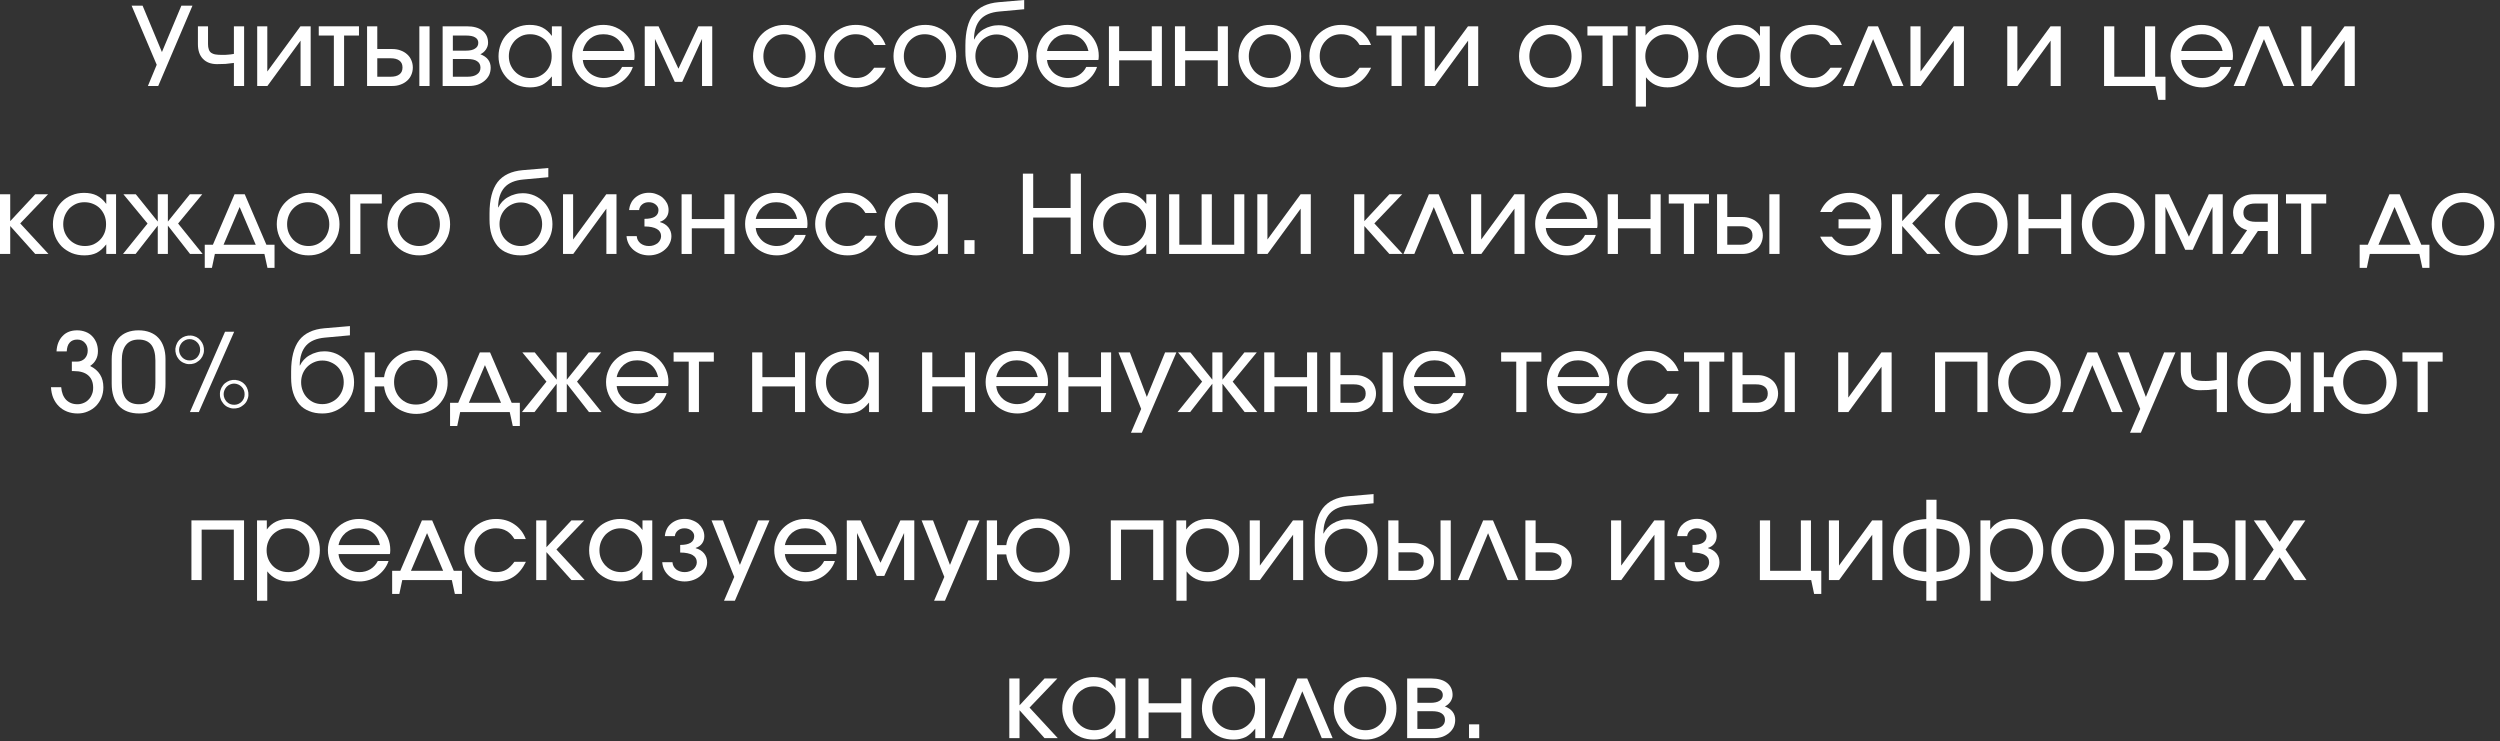 <?xml version="1.0" encoding="UTF-8"?> <svg xmlns="http://www.w3.org/2000/svg" width="253" height="75" viewBox="0 0 253 75" fill="none"><rect x="0" y="0" width="253" height="75" fill="#333333" stroke="none"/><path d="M15.859 6.556L13.318 0.572H14.429L16.387 5.269L18.356 0.572H19.478L16.013 8.701H14.968L15.859 6.556Z" fill="white"></path><path d="M23.671 6.369C23.373 6.413 23.087 6.446 22.812 6.468C22.538 6.479 22.262 6.49 21.965 6.49C21.36 6.49 20.877 6.314 20.535 5.951C20.195 5.599 20.029 5.104 20.029 4.466V2.662H21.052V4.466C21.052 4.675 21.075 4.851 21.13 4.994C21.174 5.137 21.25 5.247 21.36 5.335C21.471 5.412 21.613 5.478 21.811 5.511C21.988 5.544 22.23 5.555 22.526 5.555C22.713 5.555 22.89 5.555 23.055 5.533C23.23 5.522 23.428 5.5 23.671 5.456V2.662H24.704V8.701H23.671V6.369Z" fill="white"></path><path d="M26.028 2.662H27.051V7.238L30.406 2.662H31.44V8.701H30.417V4.114L27.062 8.701H26.028V2.662Z" fill="white"></path><path d="M33.787 3.597H32.258V2.662H36.328V3.597H34.821V8.701H33.787V3.597Z" fill="white"></path><path d="M39.523 7.766C39.919 7.766 40.215 7.689 40.425 7.524C40.633 7.37 40.733 7.139 40.733 6.831C40.733 6.523 40.633 6.292 40.425 6.138C40.215 5.973 39.919 5.896 39.523 5.896H38.181V7.766H39.523ZM37.147 2.662H38.181V4.961H39.688C39.995 4.961 40.282 5.005 40.535 5.104C40.788 5.192 41.008 5.324 41.194 5.489C41.382 5.654 41.525 5.852 41.623 6.083C41.722 6.314 41.778 6.556 41.778 6.831C41.778 7.106 41.722 7.348 41.623 7.579C41.525 7.81 41.382 8.008 41.194 8.173C41.008 8.338 40.788 8.47 40.535 8.558C40.282 8.657 39.995 8.701 39.688 8.701H37.147V2.662ZM42.438 2.662H43.471V8.701H42.438V2.662Z" fill="white"></path><path d="M44.795 2.662H47.237C47.919 2.662 48.447 2.805 48.821 3.102C49.195 3.399 49.393 3.806 49.393 4.334C49.393 4.576 49.316 4.796 49.173 5.016C49.019 5.236 48.832 5.39 48.612 5.489C48.953 5.621 49.217 5.797 49.393 6.028C49.569 6.259 49.657 6.534 49.657 6.853C49.657 7.117 49.602 7.37 49.503 7.59C49.393 7.81 49.239 8.008 49.041 8.173C48.843 8.338 48.623 8.47 48.348 8.569C48.084 8.657 47.787 8.701 47.479 8.701H44.795V2.662ZM47.149 5.126C47.556 5.126 47.864 5.06 48.073 4.917C48.293 4.785 48.403 4.587 48.403 4.334C48.403 4.092 48.293 3.905 48.084 3.784C47.875 3.652 47.556 3.597 47.149 3.597H45.829V5.126H47.149ZM47.303 7.766C47.721 7.766 48.051 7.689 48.271 7.524C48.502 7.37 48.623 7.139 48.623 6.853C48.623 6.556 48.513 6.347 48.282 6.193C48.062 6.039 47.732 5.973 47.303 5.973H45.829V7.766H47.303Z" fill="white"></path><path d="M50.692 4.433C50.846 4.037 51.066 3.707 51.352 3.421C51.627 3.135 51.968 2.915 52.353 2.761C52.738 2.596 53.156 2.519 53.596 2.519C54.102 2.519 54.531 2.607 54.883 2.783C55.235 2.959 55.565 3.245 55.851 3.641V2.662H56.841V8.701H55.851V7.733C55.532 8.129 55.213 8.415 54.872 8.591C54.531 8.756 54.124 8.844 53.629 8.844C53.178 8.844 52.749 8.767 52.364 8.613C51.979 8.448 51.638 8.228 51.352 7.953C51.077 7.667 50.846 7.337 50.692 6.952C50.538 6.567 50.45 6.149 50.45 5.698C50.45 5.236 50.538 4.818 50.692 4.433ZM51.66 6.556C51.781 6.831 51.935 7.062 52.133 7.26C52.32 7.458 52.551 7.612 52.826 7.733C53.09 7.843 53.387 7.898 53.695 7.898C54.003 7.898 54.289 7.843 54.553 7.733C54.806 7.612 55.037 7.458 55.224 7.26C55.422 7.062 55.565 6.831 55.675 6.567C55.785 6.292 55.829 5.995 55.829 5.676C55.829 5.357 55.774 5.06 55.664 4.785C55.554 4.521 55.4 4.29 55.213 4.092C55.015 3.894 54.784 3.74 54.509 3.63C54.245 3.52 53.959 3.465 53.64 3.465C53.332 3.465 53.057 3.52 52.793 3.63C52.54 3.751 52.309 3.905 52.111 4.103C51.924 4.312 51.77 4.543 51.66 4.807C51.55 5.082 51.495 5.379 51.495 5.687C51.495 5.995 51.55 6.292 51.66 6.556Z" fill="white"></path><path d="M64.043 6.776C63.944 7.084 63.79 7.359 63.592 7.623C63.405 7.865 63.174 8.085 62.921 8.272C62.668 8.448 62.393 8.591 62.085 8.69C61.777 8.789 61.458 8.844 61.128 8.844C60.677 8.844 60.259 8.767 59.863 8.602C59.467 8.437 59.126 8.206 58.84 7.92C58.554 7.634 58.323 7.304 58.158 6.919C57.993 6.534 57.905 6.116 57.905 5.665C57.905 5.225 57.993 4.818 58.158 4.433C58.312 4.048 58.532 3.718 58.818 3.432C59.104 3.146 59.434 2.926 59.819 2.761C60.204 2.596 60.622 2.519 61.051 2.519C61.491 2.519 61.909 2.596 62.294 2.761C62.679 2.926 63.009 3.157 63.295 3.432C63.581 3.718 63.812 4.048 63.977 4.433C64.142 4.818 64.219 5.225 64.219 5.665C64.219 5.742 64.219 5.808 64.208 5.874C64.208 5.929 64.197 6.006 64.175 6.072H58.983C59.005 6.336 59.082 6.578 59.192 6.798C59.324 7.018 59.478 7.216 59.665 7.381C59.852 7.546 60.072 7.667 60.314 7.755C60.567 7.854 60.831 7.898 61.106 7.898C61.513 7.898 61.876 7.799 62.206 7.601C62.525 7.403 62.778 7.128 62.954 6.776H64.043ZM63.174 5.159C63.053 4.62 62.8 4.202 62.437 3.905C62.063 3.608 61.601 3.465 61.062 3.465C60.798 3.465 60.556 3.498 60.325 3.575C60.094 3.652 59.896 3.773 59.709 3.916C59.533 4.07 59.379 4.246 59.258 4.455C59.126 4.664 59.038 4.895 58.983 5.159H63.174Z" fill="white"></path><path d="M65.248 2.662H66.645L68.658 6.952L70.671 2.662H72.079V8.701H71.045V3.938L69.043 8.283H68.284L66.282 3.938V8.701H65.248V2.662Z" fill="white"></path><path d="M76.452 4.422C76.617 4.037 76.837 3.707 77.134 3.421C77.42 3.135 77.761 2.915 78.157 2.761C78.542 2.596 78.971 2.519 79.433 2.519C79.873 2.519 80.28 2.596 80.665 2.761C81.05 2.926 81.38 3.146 81.655 3.432C81.941 3.718 82.161 4.059 82.315 4.444C82.48 4.829 82.557 5.247 82.557 5.698C82.557 6.149 82.48 6.556 82.326 6.941C82.161 7.326 81.941 7.656 81.666 7.942C81.391 8.217 81.061 8.437 80.676 8.602C80.291 8.767 79.884 8.844 79.433 8.844C78.982 8.844 78.553 8.767 78.157 8.602C77.772 8.448 77.431 8.217 77.145 7.931C76.848 7.656 76.628 7.315 76.463 6.93C76.298 6.545 76.21 6.127 76.21 5.687C76.21 5.236 76.298 4.818 76.452 4.422ZM80.258 7.733C80.511 7.623 80.731 7.469 80.918 7.271C81.105 7.084 81.259 6.842 81.358 6.578C81.468 6.314 81.523 6.017 81.523 5.698C81.523 5.379 81.468 5.082 81.358 4.807C81.259 4.532 81.105 4.29 80.907 4.092C80.72 3.894 80.489 3.74 80.225 3.63C79.961 3.52 79.675 3.465 79.367 3.465C79.07 3.465 78.795 3.52 78.531 3.63C78.278 3.751 78.058 3.905 77.871 4.103C77.673 4.301 77.53 4.543 77.42 4.807C77.31 5.082 77.255 5.379 77.255 5.687C77.255 6.006 77.31 6.303 77.42 6.567C77.53 6.831 77.684 7.062 77.871 7.26C78.069 7.458 78.3 7.612 78.564 7.733C78.828 7.843 79.114 7.898 79.422 7.898C79.719 7.898 79.994 7.843 80.258 7.733Z" fill="white"></path><path d="M89.634 6.853C89.315 7.513 88.908 8.019 88.413 8.349C87.929 8.679 87.335 8.844 86.664 8.844C86.202 8.844 85.773 8.767 85.377 8.602C84.981 8.437 84.629 8.217 84.343 7.931C84.046 7.634 83.815 7.304 83.639 6.919C83.474 6.534 83.386 6.116 83.386 5.665C83.386 5.225 83.474 4.818 83.639 4.433C83.804 4.048 84.035 3.707 84.321 3.432C84.618 3.146 84.959 2.926 85.344 2.761C85.74 2.596 86.158 2.519 86.609 2.519C87.313 2.519 87.929 2.695 88.457 3.058C88.996 3.421 89.381 3.916 89.623 4.554H88.468C88.259 4.191 88.006 3.927 87.687 3.74C87.379 3.553 87.016 3.465 86.598 3.465C86.29 3.465 86.004 3.52 85.74 3.63C85.476 3.751 85.245 3.905 85.058 4.103C84.86 4.301 84.706 4.532 84.596 4.807C84.486 5.071 84.431 5.368 84.431 5.676C84.431 5.995 84.486 6.281 84.596 6.556C84.717 6.82 84.871 7.051 85.069 7.249C85.267 7.458 85.498 7.612 85.773 7.722C86.037 7.843 86.323 7.898 86.631 7.898C87.027 7.898 87.357 7.821 87.643 7.656C87.918 7.502 88.193 7.227 88.468 6.853H89.634Z" fill="white"></path><path d="M90.664 4.422C90.829 4.037 91.049 3.707 91.346 3.421C91.632 3.135 91.973 2.915 92.369 2.761C92.754 2.596 93.183 2.519 93.645 2.519C94.085 2.519 94.492 2.596 94.877 2.761C95.262 2.926 95.592 3.146 95.867 3.432C96.153 3.718 96.373 4.059 96.527 4.444C96.692 4.829 96.769 5.247 96.769 5.698C96.769 6.149 96.692 6.556 96.538 6.941C96.373 7.326 96.153 7.656 95.878 7.942C95.603 8.217 95.273 8.437 94.888 8.602C94.503 8.767 94.096 8.844 93.645 8.844C93.194 8.844 92.765 8.767 92.369 8.602C91.984 8.448 91.643 8.217 91.357 7.931C91.06 7.656 90.84 7.315 90.675 6.93C90.51 6.545 90.422 6.127 90.422 5.687C90.422 5.236 90.51 4.818 90.664 4.422ZM94.47 7.733C94.723 7.623 94.943 7.469 95.13 7.271C95.317 7.084 95.471 6.842 95.57 6.578C95.68 6.314 95.735 6.017 95.735 5.698C95.735 5.379 95.68 5.082 95.57 4.807C95.471 4.532 95.317 4.29 95.119 4.092C94.932 3.894 94.701 3.74 94.437 3.63C94.173 3.52 93.887 3.465 93.579 3.465C93.282 3.465 93.007 3.52 92.743 3.63C92.49 3.751 92.27 3.905 92.083 4.103C91.885 4.301 91.742 4.543 91.632 4.807C91.522 5.082 91.467 5.379 91.467 5.687C91.467 6.006 91.522 6.303 91.632 6.567C91.742 6.831 91.896 7.062 92.083 7.26C92.281 7.458 92.512 7.612 92.776 7.733C93.04 7.843 93.326 7.898 93.634 7.898C93.931 7.898 94.206 7.843 94.47 7.733Z" fill="white"></path><path d="M98.588 3.993C98.687 3.784 98.819 3.586 98.984 3.41C99.149 3.234 99.336 3.08 99.556 2.959C99.776 2.827 100.018 2.728 100.271 2.662C100.535 2.585 100.799 2.552 101.074 2.552C101.503 2.552 101.888 2.64 102.251 2.794C102.614 2.959 102.933 3.179 103.208 3.465C103.472 3.74 103.681 4.081 103.835 4.455C103.989 4.84 104.066 5.247 104.066 5.687C104.066 6.138 103.989 6.545 103.824 6.941C103.659 7.326 103.428 7.656 103.142 7.931C102.856 8.217 102.526 8.437 102.13 8.602C101.745 8.767 101.316 8.844 100.865 8.844C100.359 8.844 99.908 8.767 99.523 8.602C99.127 8.448 98.786 8.217 98.522 7.909C98.258 7.59 98.049 7.216 97.906 6.765C97.763 6.314 97.697 5.797 97.697 5.214V4.598C97.697 3.201 97.972 2.145 98.511 1.43C99.061 0.726 99.908 0.319 101.063 0.22L103.648 0V0.935L101.118 1.166C100.271 1.243 99.633 1.507 99.215 1.969C98.797 2.442 98.577 3.102 98.566 3.982L98.588 3.993ZM101.712 7.722C101.976 7.612 102.207 7.458 102.394 7.26C102.592 7.062 102.746 6.82 102.856 6.556C102.966 6.281 103.021 5.984 103.021 5.676C103.021 5.368 102.966 5.082 102.856 4.818C102.746 4.543 102.592 4.312 102.405 4.125C102.207 3.927 101.976 3.773 101.712 3.663C101.448 3.542 101.162 3.487 100.854 3.487C100.557 3.487 100.271 3.542 100.007 3.663C99.754 3.773 99.523 3.927 99.325 4.125C99.138 4.312 98.984 4.543 98.874 4.807C98.764 5.082 98.709 5.368 98.709 5.676C98.709 5.995 98.764 6.281 98.874 6.556C98.984 6.831 99.127 7.062 99.325 7.26C99.512 7.458 99.732 7.612 99.996 7.733C100.26 7.843 100.546 7.898 100.854 7.898C101.162 7.898 101.448 7.843 101.712 7.722Z" fill="white"></path><path d="M111.019 6.776C110.92 7.084 110.766 7.359 110.568 7.623C110.381 7.865 110.15 8.085 109.897 8.272C109.644 8.448 109.369 8.591 109.061 8.69C108.753 8.789 108.434 8.844 108.104 8.844C107.653 8.844 107.235 8.767 106.839 8.602C106.443 8.437 106.102 8.206 105.816 7.92C105.53 7.634 105.299 7.304 105.134 6.919C104.969 6.534 104.881 6.116 104.881 5.665C104.881 5.225 104.969 4.818 105.134 4.433C105.288 4.048 105.508 3.718 105.794 3.432C106.08 3.146 106.41 2.926 106.795 2.761C107.18 2.596 107.598 2.519 108.027 2.519C108.467 2.519 108.885 2.596 109.27 2.761C109.655 2.926 109.985 3.157 110.271 3.432C110.557 3.718 110.788 4.048 110.953 4.433C111.118 4.818 111.195 5.225 111.195 5.665C111.195 5.742 111.195 5.808 111.184 5.874C111.184 5.929 111.173 6.006 111.151 6.072H105.959C105.981 6.336 106.058 6.578 106.168 6.798C106.3 7.018 106.454 7.216 106.641 7.381C106.828 7.546 107.048 7.667 107.29 7.755C107.543 7.854 107.807 7.898 108.082 7.898C108.489 7.898 108.852 7.799 109.182 7.601C109.501 7.403 109.754 7.128 109.93 6.776H111.019ZM110.15 5.159C110.029 4.62 109.776 4.202 109.413 3.905C109.039 3.608 108.577 3.465 108.038 3.465C107.774 3.465 107.532 3.498 107.301 3.575C107.07 3.652 106.872 3.773 106.685 3.916C106.509 4.07 106.355 4.246 106.234 4.455C106.102 4.664 106.014 4.895 105.959 5.159H110.15Z" fill="white"></path><path d="M112.224 2.662H113.258V5.17H116.558V2.662H117.581V8.701H116.558V6.105H113.258V8.701H112.224V2.662Z" fill="white"></path><path d="M118.905 2.662H119.939V5.17H123.239V2.662H124.262V8.701H123.239V6.105H119.939V8.701H118.905V2.662Z" fill="white"></path><path d="M125.576 4.422C125.741 4.037 125.961 3.707 126.258 3.421C126.544 3.135 126.885 2.915 127.281 2.761C127.666 2.596 128.095 2.519 128.557 2.519C128.997 2.519 129.404 2.596 129.789 2.761C130.174 2.926 130.504 3.146 130.779 3.432C131.065 3.718 131.285 4.059 131.439 4.444C131.604 4.829 131.681 5.247 131.681 5.698C131.681 6.149 131.604 6.556 131.45 6.941C131.285 7.326 131.065 7.656 130.79 7.942C130.515 8.217 130.185 8.437 129.8 8.602C129.415 8.767 129.008 8.844 128.557 8.844C128.106 8.844 127.677 8.767 127.281 8.602C126.896 8.448 126.555 8.217 126.269 7.931C125.972 7.656 125.752 7.315 125.587 6.93C125.422 6.545 125.334 6.127 125.334 5.687C125.334 5.236 125.422 4.818 125.576 4.422ZM129.382 7.733C129.635 7.623 129.855 7.469 130.042 7.271C130.229 7.084 130.383 6.842 130.482 6.578C130.592 6.314 130.647 6.017 130.647 5.698C130.647 5.379 130.592 5.082 130.482 4.807C130.383 4.532 130.229 4.29 130.031 4.092C129.844 3.894 129.613 3.74 129.349 3.63C129.085 3.52 128.799 3.465 128.491 3.465C128.194 3.465 127.919 3.52 127.655 3.63C127.402 3.751 127.182 3.905 126.995 4.103C126.797 4.301 126.654 4.543 126.544 4.807C126.434 5.082 126.379 5.379 126.379 5.687C126.379 6.006 126.434 6.303 126.544 6.567C126.654 6.831 126.808 7.062 126.995 7.26C127.193 7.458 127.424 7.612 127.688 7.733C127.952 7.843 128.238 7.898 128.546 7.898C128.843 7.898 129.118 7.843 129.382 7.733Z" fill="white"></path><path d="M138.758 6.853C138.439 7.513 138.032 8.019 137.537 8.349C137.053 8.679 136.459 8.844 135.788 8.844C135.326 8.844 134.897 8.767 134.501 8.602C134.105 8.437 133.753 8.217 133.467 7.931C133.17 7.634 132.939 7.304 132.763 6.919C132.598 6.534 132.51 6.116 132.51 5.665C132.51 5.225 132.598 4.818 132.763 4.433C132.928 4.048 133.159 3.707 133.445 3.432C133.742 3.146 134.083 2.926 134.468 2.761C134.864 2.596 135.282 2.519 135.733 2.519C136.437 2.519 137.053 2.695 137.581 3.058C138.12 3.421 138.505 3.916 138.747 4.554H137.592C137.383 4.191 137.13 3.927 136.811 3.74C136.503 3.553 136.14 3.465 135.722 3.465C135.414 3.465 135.128 3.52 134.864 3.63C134.6 3.751 134.369 3.905 134.182 4.103C133.984 4.301 133.83 4.532 133.72 4.807C133.61 5.071 133.555 5.368 133.555 5.676C133.555 5.995 133.61 6.281 133.72 6.556C133.841 6.82 133.995 7.051 134.193 7.249C134.391 7.458 134.622 7.612 134.897 7.722C135.161 7.843 135.447 7.898 135.755 7.898C136.151 7.898 136.481 7.821 136.767 7.656C137.042 7.502 137.317 7.227 137.592 6.853H138.758Z" fill="white"></path><path d="M140.822 3.597H139.293V2.662H143.363V3.597H141.856V8.701H140.822V3.597Z" fill="white"></path><path d="M144.182 2.662H145.205V7.238L148.56 2.662H149.594V8.701H148.571V4.114L145.216 8.701H144.182V2.662Z" fill="white"></path><path d="M153.968 4.422C154.133 4.037 154.353 3.707 154.65 3.421C154.936 3.135 155.277 2.915 155.673 2.761C156.058 2.596 156.487 2.519 156.949 2.519C157.389 2.519 157.796 2.596 158.181 2.761C158.566 2.926 158.896 3.146 159.171 3.432C159.457 3.718 159.677 4.059 159.831 4.444C159.996 4.829 160.073 5.247 160.073 5.698C160.073 6.149 159.996 6.556 159.842 6.941C159.677 7.326 159.457 7.656 159.182 7.942C158.907 8.217 158.577 8.437 158.192 8.602C157.807 8.767 157.4 8.844 156.949 8.844C156.498 8.844 156.069 8.767 155.673 8.602C155.288 8.448 154.947 8.217 154.661 7.931C154.364 7.656 154.144 7.315 153.979 6.93C153.814 6.545 153.726 6.127 153.726 5.687C153.726 5.236 153.814 4.818 153.968 4.422ZM157.774 7.733C158.027 7.623 158.247 7.469 158.434 7.271C158.621 7.084 158.775 6.842 158.874 6.578C158.984 6.314 159.039 6.017 159.039 5.698C159.039 5.379 158.984 5.082 158.874 4.807C158.775 4.532 158.621 4.29 158.423 4.092C158.236 3.894 158.005 3.74 157.741 3.63C157.477 3.52 157.191 3.465 156.883 3.465C156.586 3.465 156.311 3.52 156.047 3.63C155.794 3.751 155.574 3.905 155.387 4.103C155.189 4.301 155.046 4.543 154.936 4.807C154.826 5.082 154.771 5.379 154.771 5.687C154.771 6.006 154.826 6.303 154.936 6.567C155.046 6.831 155.2 7.062 155.387 7.26C155.585 7.458 155.816 7.612 156.08 7.733C156.344 7.843 156.63 7.898 156.938 7.898C157.235 7.898 157.51 7.843 157.774 7.733Z" fill="white"></path><path d="M162.177 3.597H160.648V2.662H164.718V3.597H163.211V8.701H162.177V3.597Z" fill="white"></path><path d="M165.537 2.662H166.527V3.586C166.78 3.234 167.088 2.97 167.473 2.783C167.847 2.607 168.287 2.519 168.771 2.519C169.211 2.519 169.629 2.596 170.014 2.761C170.399 2.915 170.729 3.135 171.004 3.421C171.279 3.707 171.499 4.037 171.653 4.422C171.818 4.807 171.895 5.225 171.895 5.676C171.895 6.127 171.818 6.545 171.653 6.93C171.488 7.315 171.268 7.656 170.993 7.931C170.707 8.217 170.377 8.437 169.992 8.602C169.607 8.767 169.2 8.844 168.749 8.844C168.287 8.844 167.88 8.756 167.517 8.591C167.154 8.415 166.835 8.162 166.571 7.821V10.791H165.537V2.662ZM169.541 7.733C169.805 7.612 170.036 7.458 170.234 7.271C170.421 7.073 170.575 6.831 170.685 6.567C170.795 6.303 170.85 6.017 170.85 5.698C170.85 5.379 170.795 5.082 170.685 4.807C170.575 4.532 170.421 4.29 170.234 4.092C170.036 3.894 169.805 3.74 169.541 3.63C169.266 3.52 168.969 3.465 168.65 3.465C168.353 3.465 168.067 3.52 167.803 3.63C167.55 3.751 167.319 3.905 167.121 4.103C166.923 4.312 166.78 4.543 166.67 4.818C166.56 5.082 166.505 5.379 166.505 5.687C166.505 6.006 166.56 6.292 166.67 6.567C166.78 6.831 166.934 7.062 167.132 7.271C167.33 7.469 167.561 7.623 167.825 7.733C168.089 7.843 168.375 7.898 168.694 7.898C168.991 7.898 169.277 7.843 169.541 7.733Z" fill="white"></path><path d="M172.949 4.433C173.103 4.037 173.323 3.707 173.609 3.421C173.884 3.135 174.225 2.915 174.61 2.761C174.995 2.596 175.413 2.519 175.853 2.519C176.359 2.519 176.788 2.607 177.14 2.783C177.492 2.959 177.822 3.245 178.108 3.641V2.662H179.098V8.701H178.108V7.733C177.789 8.129 177.47 8.415 177.129 8.591C176.788 8.756 176.381 8.844 175.886 8.844C175.435 8.844 175.006 8.767 174.621 8.613C174.236 8.448 173.895 8.228 173.609 7.953C173.334 7.667 173.103 7.337 172.949 6.952C172.795 6.567 172.707 6.149 172.707 5.698C172.707 5.236 172.795 4.818 172.949 4.433ZM173.917 6.556C174.038 6.831 174.192 7.062 174.39 7.26C174.577 7.458 174.808 7.612 175.083 7.733C175.347 7.843 175.644 7.898 175.952 7.898C176.26 7.898 176.546 7.843 176.81 7.733C177.063 7.612 177.294 7.458 177.481 7.26C177.679 7.062 177.822 6.831 177.932 6.567C178.042 6.292 178.086 5.995 178.086 5.676C178.086 5.357 178.031 5.06 177.921 4.785C177.811 4.521 177.657 4.29 177.47 4.092C177.272 3.894 177.041 3.74 176.766 3.63C176.502 3.52 176.216 3.465 175.897 3.465C175.589 3.465 175.314 3.52 175.05 3.63C174.797 3.751 174.566 3.905 174.368 4.103C174.181 4.312 174.027 4.543 173.917 4.807C173.807 5.082 173.752 5.379 173.752 5.687C173.752 5.995 173.807 6.292 173.917 6.556Z" fill="white"></path><path d="M186.41 6.853C186.091 7.513 185.684 8.019 185.189 8.349C184.705 8.679 184.111 8.844 183.44 8.844C182.978 8.844 182.549 8.767 182.153 8.602C181.757 8.437 181.405 8.217 181.119 7.931C180.822 7.634 180.591 7.304 180.415 6.919C180.25 6.534 180.162 6.116 180.162 5.665C180.162 5.225 180.25 4.818 180.415 4.433C180.58 4.048 180.811 3.707 181.097 3.432C181.394 3.146 181.735 2.926 182.12 2.761C182.516 2.596 182.934 2.519 183.385 2.519C184.089 2.519 184.705 2.695 185.233 3.058C185.772 3.421 186.157 3.916 186.399 4.554H185.244C185.035 4.191 184.782 3.927 184.463 3.74C184.155 3.553 183.792 3.465 183.374 3.465C183.066 3.465 182.78 3.52 182.516 3.63C182.252 3.751 182.021 3.905 181.834 4.103C181.636 4.301 181.482 4.532 181.372 4.807C181.262 5.071 181.207 5.368 181.207 5.676C181.207 5.995 181.262 6.281 181.372 6.556C181.493 6.82 181.647 7.051 181.845 7.249C182.043 7.458 182.274 7.612 182.549 7.722C182.813 7.843 183.099 7.898 183.407 7.898C183.803 7.898 184.133 7.821 184.419 7.656C184.694 7.502 184.969 7.227 185.244 6.853H186.41Z" fill="white"></path><path d="M189.065 2.662H190.055L192.629 8.701H191.529L189.56 3.96L187.591 8.701H186.491L189.065 2.662Z" fill="white"></path><path d="M193.338 2.662H194.361V7.238L197.716 2.662H198.75V8.701H197.727V4.114L194.372 8.701H193.338V2.662Z" fill="white"></path><path d="M203.135 2.662H204.158V7.238L207.513 2.662H208.547V8.701H207.524V4.114L204.169 8.701H203.135V2.662Z" fill="white"></path><path d="M212.932 2.662H213.966V7.766H217.079V2.662H218.102V7.766H219.147V10.109H218.421L218.124 8.701H212.932V2.662Z" fill="white"></path><path d="M225.799 6.776C225.7 7.084 225.546 7.359 225.348 7.623C225.161 7.865 224.93 8.085 224.677 8.272C224.424 8.448 224.149 8.591 223.841 8.69C223.533 8.789 223.214 8.844 222.884 8.844C222.433 8.844 222.015 8.767 221.619 8.602C221.223 8.437 220.882 8.206 220.596 7.92C220.31 7.634 220.079 7.304 219.914 6.919C219.749 6.534 219.661 6.116 219.661 5.665C219.661 5.225 219.749 4.818 219.914 4.433C220.068 4.048 220.288 3.718 220.574 3.432C220.86 3.146 221.19 2.926 221.575 2.761C221.96 2.596 222.378 2.519 222.807 2.519C223.247 2.519 223.665 2.596 224.05 2.761C224.435 2.926 224.765 3.157 225.051 3.432C225.337 3.718 225.568 4.048 225.733 4.433C225.898 4.818 225.975 5.225 225.975 5.665C225.975 5.742 225.975 5.808 225.964 5.874C225.964 5.929 225.953 6.006 225.931 6.072H220.739C220.761 6.336 220.838 6.578 220.948 6.798C221.08 7.018 221.234 7.216 221.421 7.381C221.608 7.546 221.828 7.667 222.07 7.755C222.323 7.854 222.587 7.898 222.862 7.898C223.269 7.898 223.632 7.799 223.962 7.601C224.281 7.403 224.534 7.128 224.71 6.776H225.799ZM224.93 5.159C224.809 4.62 224.556 4.202 224.193 3.905C223.819 3.608 223.357 3.465 222.818 3.465C222.554 3.465 222.312 3.498 222.081 3.575C221.85 3.652 221.652 3.773 221.465 3.916C221.289 4.07 221.135 4.246 221.014 4.455C220.882 4.664 220.794 4.895 220.739 5.159H224.93Z" fill="white"></path><path d="M228.618 2.662H229.608L232.182 8.701H231.082L229.113 3.96L227.144 8.701H226.044L228.618 2.662Z" fill="white"></path><path d="M232.891 2.662H233.914V7.238L237.269 2.662H238.303V8.701H237.28V4.114L233.925 8.701H232.891V2.662Z" fill="white"></path><path d="M0 19.662H1.034V22.379L3.564 19.662H4.862L2.046 22.61L4.906 25.701H3.564L1.034 22.874V25.701H0V19.662Z" fill="white"></path><path d="M5.596 21.433C5.75 21.037 5.97 20.707 6.256 20.421C6.531 20.135 6.872 19.915 7.257 19.761C7.642 19.596 8.06 19.519 8.5 19.519C9.006 19.519 9.435 19.607 9.787 19.783C10.139 19.959 10.469 20.245 10.755 20.641V19.662H11.745V25.701H10.755V24.733C10.436 25.129 10.117 25.415 9.776 25.591C9.435 25.756 9.028 25.844 8.533 25.844C8.082 25.844 7.653 25.767 7.268 25.613C6.883 25.448 6.542 25.228 6.256 24.953C5.981 24.667 5.75 24.337 5.596 23.952C5.442 23.567 5.354 23.149 5.354 22.698C5.354 22.236 5.442 21.818 5.596 21.433ZM6.564 23.556C6.685 23.831 6.839 24.062 7.037 24.26C7.224 24.458 7.455 24.612 7.73 24.733C7.994 24.843 8.291 24.898 8.599 24.898C8.907 24.898 9.193 24.843 9.457 24.733C9.71 24.612 9.941 24.458 10.128 24.26C10.326 24.062 10.469 23.831 10.579 23.567C10.689 23.292 10.733 22.995 10.733 22.676C10.733 22.357 10.678 22.06 10.568 21.785C10.458 21.521 10.304 21.29 10.117 21.092C9.919 20.894 9.688 20.74 9.413 20.63C9.149 20.52 8.863 20.465 8.544 20.465C8.236 20.465 7.961 20.52 7.697 20.63C7.444 20.751 7.213 20.905 7.015 21.103C6.828 21.312 6.674 21.543 6.564 21.807C6.454 22.082 6.399 22.379 6.399 22.687C6.399 22.995 6.454 23.292 6.564 23.556Z" fill="white"></path><path d="M14.932 22.621L12.491 19.662H13.745L15.966 22.423V19.662H16.989V22.423L19.212 19.662H20.465L18.023 22.621L20.509 25.701H19.233L16.989 22.83V25.701H15.966V22.83L13.723 25.701H12.447L14.932 22.621Z" fill="white"></path><path d="M20.721 24.766H21.546L23.735 19.662H24.769L26.958 24.766H27.783V27.109H27.068L26.76 25.701H21.744L21.447 27.109H20.721V24.766ZM25.88 24.766L24.252 20.949L22.624 24.766H25.88Z" fill="white"></path><path d="M28.252 21.422C28.417 21.037 28.637 20.707 28.934 20.421C29.22 20.135 29.561 19.915 29.957 19.761C30.342 19.596 30.771 19.519 31.233 19.519C31.673 19.519 32.08 19.596 32.465 19.761C32.85 19.926 33.18 20.146 33.455 20.432C33.741 20.718 33.961 21.059 34.115 21.444C34.28 21.829 34.357 22.247 34.357 22.698C34.357 23.149 34.28 23.556 34.126 23.941C33.961 24.326 33.741 24.656 33.466 24.942C33.191 25.217 32.861 25.437 32.476 25.602C32.091 25.767 31.684 25.844 31.233 25.844C30.782 25.844 30.353 25.767 29.957 25.602C29.572 25.448 29.231 25.217 28.945 24.931C28.648 24.656 28.428 24.315 28.263 23.93C28.098 23.545 28.01 23.127 28.01 22.687C28.01 22.236 28.098 21.818 28.252 21.422ZM32.058 24.733C32.311 24.623 32.531 24.469 32.718 24.271C32.905 24.084 33.059 23.842 33.158 23.578C33.268 23.314 33.323 23.017 33.323 22.698C33.323 22.379 33.268 22.082 33.158 21.807C33.059 21.532 32.905 21.29 32.707 21.092C32.52 20.894 32.289 20.74 32.025 20.63C31.761 20.52 31.475 20.465 31.167 20.465C30.87 20.465 30.595 20.52 30.331 20.63C30.078 20.751 29.858 20.905 29.671 21.103C29.473 21.301 29.33 21.543 29.22 21.807C29.11 22.082 29.055 22.379 29.055 22.687C29.055 23.006 29.11 23.303 29.22 23.567C29.33 23.831 29.484 24.062 29.671 24.26C29.869 24.458 30.1 24.612 30.364 24.733C30.628 24.843 30.914 24.898 31.222 24.898C31.519 24.898 31.794 24.843 32.058 24.733Z" fill="white"></path><path d="M35.438 19.662H38.639V20.597H36.472V25.701H35.438V19.662Z" fill="white"></path><path d="M39.445 21.422C39.61 21.037 39.83 20.707 40.127 20.421C40.413 20.135 40.754 19.915 41.15 19.761C41.535 19.596 41.964 19.519 42.426 19.519C42.866 19.519 43.273 19.596 43.658 19.761C44.043 19.926 44.373 20.146 44.648 20.432C44.934 20.718 45.154 21.059 45.308 21.444C45.473 21.829 45.55 22.247 45.55 22.698C45.55 23.149 45.473 23.556 45.319 23.941C45.154 24.326 44.934 24.656 44.659 24.942C44.384 25.217 44.054 25.437 43.669 25.602C43.284 25.767 42.877 25.844 42.426 25.844C41.975 25.844 41.546 25.767 41.15 25.602C40.765 25.448 40.424 25.217 40.138 24.931C39.841 24.656 39.621 24.315 39.456 23.93C39.291 23.545 39.203 23.127 39.203 22.687C39.203 22.236 39.291 21.818 39.445 21.422ZM43.251 24.733C43.504 24.623 43.724 24.469 43.911 24.271C44.098 24.084 44.252 23.842 44.351 23.578C44.461 23.314 44.516 23.017 44.516 22.698C44.516 22.379 44.461 22.082 44.351 21.807C44.252 21.532 44.098 21.29 43.9 21.092C43.713 20.894 43.482 20.74 43.218 20.63C42.954 20.52 42.668 20.465 42.36 20.465C42.063 20.465 41.788 20.52 41.524 20.63C41.271 20.751 41.051 20.905 40.864 21.103C40.666 21.301 40.523 21.543 40.413 21.807C40.303 22.082 40.248 22.379 40.248 22.687C40.248 23.006 40.303 23.303 40.413 23.567C40.523 23.831 40.677 24.062 40.864 24.26C41.062 24.458 41.293 24.612 41.557 24.733C41.821 24.843 42.107 24.898 42.415 24.898C42.712 24.898 42.987 24.843 43.251 24.733Z" fill="white"></path><path d="M50.43 20.993C50.529 20.784 50.661 20.586 50.826 20.41C50.991 20.234 51.178 20.08 51.398 19.959C51.618 19.827 51.86 19.728 52.113 19.662C52.377 19.585 52.641 19.552 52.916 19.552C53.345 19.552 53.73 19.64 54.093 19.794C54.456 19.959 54.775 20.179 55.05 20.465C55.314 20.74 55.523 21.081 55.677 21.455C55.831 21.84 55.908 22.247 55.908 22.687C55.908 23.138 55.831 23.545 55.666 23.941C55.501 24.326 55.27 24.656 54.984 24.931C54.698 25.217 54.368 25.437 53.972 25.602C53.587 25.767 53.158 25.844 52.707 25.844C52.201 25.844 51.75 25.767 51.365 25.602C50.969 25.448 50.628 25.217 50.364 24.909C50.1 24.59 49.891 24.216 49.748 23.765C49.605 23.314 49.539 22.797 49.539 22.214V21.598C49.539 20.201 49.814 19.145 50.353 18.43C50.903 17.726 51.75 17.319 52.905 17.22L55.49 17V17.935L52.96 18.166C52.113 18.243 51.475 18.507 51.057 18.969C50.639 19.442 50.419 20.102 50.408 20.982L50.43 20.993ZM53.554 24.722C53.818 24.612 54.049 24.458 54.236 24.26C54.434 24.062 54.588 23.82 54.698 23.556C54.808 23.281 54.863 22.984 54.863 22.676C54.863 22.368 54.808 22.082 54.698 21.818C54.588 21.543 54.434 21.312 54.247 21.125C54.049 20.927 53.818 20.773 53.554 20.663C53.29 20.542 53.004 20.487 52.696 20.487C52.399 20.487 52.113 20.542 51.849 20.663C51.596 20.773 51.365 20.927 51.167 21.125C50.98 21.312 50.826 21.543 50.716 21.807C50.606 22.082 50.551 22.368 50.551 22.676C50.551 22.995 50.606 23.281 50.716 23.556C50.826 23.831 50.969 24.062 51.167 24.26C51.354 24.458 51.574 24.612 51.838 24.733C52.102 24.843 52.388 24.898 52.696 24.898C53.004 24.898 53.29 24.843 53.554 24.722Z" fill="white"></path><path d="M56.977 19.662H58V24.238L61.355 19.662H62.389V25.701H61.366V21.114L58.011 25.701H56.977V19.662Z" fill="white"></path><path d="M64.438 23.897C64.46 24.194 64.581 24.425 64.812 24.623C65.043 24.799 65.329 24.898 65.67 24.898C65.835 24.898 66 24.876 66.154 24.821C66.297 24.766 66.429 24.7 66.55 24.612C66.66 24.513 66.748 24.414 66.803 24.293C66.869 24.172 66.902 24.04 66.902 23.897C66.902 23.578 66.759 23.336 66.473 23.171C66.187 23.006 65.769 22.918 65.219 22.918V22.148C65.692 22.148 66.044 22.071 66.275 21.928C66.517 21.774 66.638 21.554 66.638 21.257C66.638 21.037 66.539 20.85 66.352 20.696C66.165 20.542 65.934 20.465 65.659 20.465C65.395 20.465 65.175 20.531 64.988 20.685C64.812 20.828 64.702 21.026 64.68 21.257H63.668C63.69 21.015 63.745 20.784 63.855 20.564C63.954 20.344 64.097 20.168 64.284 20.003C64.46 19.849 64.669 19.728 64.9 19.64C65.142 19.552 65.395 19.508 65.67 19.508C65.945 19.508 66.209 19.552 66.44 19.651C66.682 19.739 66.902 19.86 67.078 20.014C67.254 20.179 67.397 20.366 67.507 20.575C67.606 20.784 67.661 21.015 67.661 21.257C67.661 21.554 67.584 21.796 67.43 22.005C67.276 22.214 67.067 22.357 66.792 22.445V22.478C67.155 22.577 67.43 22.753 67.639 23.006C67.837 23.259 67.947 23.556 67.947 23.897C67.947 24.172 67.881 24.425 67.76 24.656C67.65 24.898 67.485 25.096 67.276 25.272C67.078 25.448 66.836 25.591 66.561 25.69C66.286 25.789 65.989 25.844 65.67 25.844C65.362 25.844 65.076 25.789 64.812 25.701C64.537 25.591 64.306 25.459 64.097 25.283C63.899 25.107 63.734 24.909 63.613 24.667C63.492 24.425 63.426 24.172 63.404 23.897H64.438Z" fill="white"></path><path d="M68.976 19.662H70.01V22.17H73.31V19.662H74.333V25.701H73.31V23.105H70.01V25.701H68.976V19.662Z" fill="white"></path><path d="M81.542 23.776C81.443 24.084 81.289 24.359 81.091 24.623C80.904 24.865 80.673 25.085 80.42 25.272C80.167 25.448 79.892 25.591 79.584 25.69C79.276 25.789 78.957 25.844 78.627 25.844C78.176 25.844 77.758 25.767 77.362 25.602C76.966 25.437 76.625 25.206 76.339 24.92C76.053 24.634 75.822 24.304 75.657 23.919C75.492 23.534 75.404 23.116 75.404 22.665C75.404 22.225 75.492 21.818 75.657 21.433C75.811 21.048 76.031 20.718 76.317 20.432C76.603 20.146 76.933 19.926 77.318 19.761C77.703 19.596 78.121 19.519 78.55 19.519C78.99 19.519 79.408 19.596 79.793 19.761C80.178 19.926 80.508 20.157 80.794 20.432C81.08 20.718 81.311 21.048 81.476 21.433C81.641 21.818 81.718 22.225 81.718 22.665C81.718 22.742 81.718 22.808 81.707 22.874C81.707 22.929 81.696 23.006 81.674 23.072H76.482C76.504 23.336 76.581 23.578 76.691 23.798C76.823 24.018 76.977 24.216 77.164 24.381C77.351 24.546 77.571 24.667 77.813 24.755C78.066 24.854 78.33 24.898 78.605 24.898C79.012 24.898 79.375 24.799 79.705 24.601C80.024 24.403 80.277 24.128 80.453 23.776H81.542ZM80.673 22.159C80.552 21.62 80.299 21.202 79.936 20.905C79.562 20.608 79.1 20.465 78.561 20.465C78.297 20.465 78.055 20.498 77.824 20.575C77.593 20.652 77.395 20.773 77.208 20.916C77.032 21.07 76.878 21.246 76.757 21.455C76.625 21.664 76.537 21.895 76.482 22.159H80.673Z" fill="white"></path><path d="M88.742 23.853C88.423 24.513 88.016 25.019 87.521 25.349C87.037 25.679 86.443 25.844 85.772 25.844C85.31 25.844 84.881 25.767 84.485 25.602C84.089 25.437 83.737 25.217 83.451 24.931C83.154 24.634 82.923 24.304 82.747 23.919C82.582 23.534 82.494 23.116 82.494 22.665C82.494 22.225 82.582 21.818 82.747 21.433C82.912 21.048 83.143 20.707 83.429 20.432C83.726 20.146 84.067 19.926 84.452 19.761C84.848 19.596 85.266 19.519 85.717 19.519C86.421 19.519 87.037 19.695 87.565 20.058C88.104 20.421 88.489 20.916 88.731 21.554H87.576C87.367 21.191 87.114 20.927 86.795 20.74C86.487 20.553 86.124 20.465 85.706 20.465C85.398 20.465 85.112 20.52 84.848 20.63C84.584 20.751 84.353 20.905 84.166 21.103C83.968 21.301 83.814 21.532 83.704 21.807C83.594 22.071 83.539 22.368 83.539 22.676C83.539 22.995 83.594 23.281 83.704 23.556C83.825 23.82 83.979 24.051 84.177 24.249C84.375 24.458 84.606 24.612 84.881 24.722C85.145 24.843 85.431 24.898 85.739 24.898C86.135 24.898 86.465 24.821 86.751 24.656C87.026 24.502 87.301 24.227 87.576 23.853H88.742Z" fill="white"></path><path d="M89.772 21.433C89.926 21.037 90.146 20.707 90.432 20.421C90.707 20.135 91.048 19.915 91.433 19.761C91.818 19.596 92.236 19.519 92.676 19.519C93.182 19.519 93.611 19.607 93.963 19.783C94.315 19.959 94.645 20.245 94.931 20.641V19.662H95.921V25.701H94.931V24.733C94.612 25.129 94.293 25.415 93.952 25.591C93.611 25.756 93.204 25.844 92.709 25.844C92.258 25.844 91.829 25.767 91.444 25.613C91.059 25.448 90.718 25.228 90.432 24.953C90.157 24.667 89.926 24.337 89.772 23.952C89.618 23.567 89.53 23.149 89.53 22.698C89.53 22.236 89.618 21.818 89.772 21.433ZM90.74 23.556C90.861 23.831 91.015 24.062 91.213 24.26C91.4 24.458 91.631 24.612 91.906 24.733C92.17 24.843 92.467 24.898 92.775 24.898C93.083 24.898 93.369 24.843 93.633 24.733C93.886 24.612 94.117 24.458 94.304 24.26C94.502 24.062 94.645 23.831 94.755 23.567C94.865 23.292 94.909 22.995 94.909 22.676C94.909 22.357 94.854 22.06 94.744 21.785C94.634 21.521 94.48 21.29 94.293 21.092C94.095 20.894 93.864 20.74 93.589 20.63C93.325 20.52 93.039 20.465 92.72 20.465C92.412 20.465 92.137 20.52 91.873 20.63C91.62 20.751 91.389 20.905 91.191 21.103C91.004 21.312 90.85 21.543 90.74 21.807C90.63 22.082 90.575 22.379 90.575 22.687C90.575 22.995 90.63 23.292 90.74 23.556Z" fill="white"></path><path d="M97.59 24.304H98.624V25.701H97.59V24.304Z" fill="white"></path><path d="M103.515 17.572H104.56V21.048H108.344V17.572H109.389V25.701H108.344V22.016H104.56V25.701H103.515V17.572Z" fill="white"></path><path d="M110.848 21.433C111.002 21.037 111.222 20.707 111.508 20.421C111.783 20.135 112.124 19.915 112.509 19.761C112.894 19.596 113.312 19.519 113.752 19.519C114.258 19.519 114.687 19.607 115.039 19.783C115.391 19.959 115.721 20.245 116.007 20.641V19.662H116.997V25.701H116.007V24.733C115.688 25.129 115.369 25.415 115.028 25.591C114.687 25.756 114.28 25.844 113.785 25.844C113.334 25.844 112.905 25.767 112.52 25.613C112.135 25.448 111.794 25.228 111.508 24.953C111.233 24.667 111.002 24.337 110.848 23.952C110.694 23.567 110.606 23.149 110.606 22.698C110.606 22.236 110.694 21.818 110.848 21.433ZM111.816 23.556C111.937 23.831 112.091 24.062 112.289 24.26C112.476 24.458 112.707 24.612 112.982 24.733C113.246 24.843 113.543 24.898 113.851 24.898C114.159 24.898 114.445 24.843 114.709 24.733C114.962 24.612 115.193 24.458 115.38 24.26C115.578 24.062 115.721 23.831 115.831 23.567C115.941 23.292 115.985 22.995 115.985 22.676C115.985 22.357 115.93 22.06 115.82 21.785C115.71 21.521 115.556 21.29 115.369 21.092C115.171 20.894 114.94 20.74 114.665 20.63C114.401 20.52 114.115 20.465 113.796 20.465C113.488 20.465 113.213 20.52 112.949 20.63C112.696 20.751 112.465 20.905 112.267 21.103C112.08 21.312 111.926 21.543 111.816 21.807C111.706 22.082 111.651 22.379 111.651 22.687C111.651 22.995 111.706 23.292 111.816 23.556Z" fill="white"></path><path d="M118.314 19.662H119.348V24.766H121.603V19.662H122.637V24.766H124.903V19.662H125.926V25.701H118.314V19.662Z" fill="white"></path><path d="M127.241 19.662H128.264V24.238L131.619 19.662H132.653V25.701H131.63V21.114L128.275 25.701H127.241V19.662Z" fill="white"></path><path d="M137.038 19.662H138.072V22.379L140.602 19.662H141.9L139.084 22.61L141.944 25.701H140.602L138.072 22.874V25.701H137.038V19.662Z" fill="white"></path><path d="M144.604 19.662H145.594L148.168 25.701H147.068L145.099 20.96L143.13 25.701H142.03L144.604 19.662Z" fill="white"></path><path d="M148.876 19.662H149.899V24.238L153.254 19.662H154.288V25.701H153.265V21.114L149.91 25.701H148.876V19.662Z" fill="white"></path><path d="M161.496 23.776C161.397 24.084 161.243 24.359 161.045 24.623C160.858 24.865 160.627 25.085 160.374 25.272C160.121 25.448 159.846 25.591 159.538 25.69C159.23 25.789 158.911 25.844 158.581 25.844C158.13 25.844 157.712 25.767 157.316 25.602C156.92 25.437 156.579 25.206 156.293 24.92C156.007 24.634 155.776 24.304 155.611 23.919C155.446 23.534 155.358 23.116 155.358 22.665C155.358 22.225 155.446 21.818 155.611 21.433C155.765 21.048 155.985 20.718 156.271 20.432C156.557 20.146 156.887 19.926 157.272 19.761C157.657 19.596 158.075 19.519 158.504 19.519C158.944 19.519 159.362 19.596 159.747 19.761C160.132 19.926 160.462 20.157 160.748 20.432C161.034 20.718 161.265 21.048 161.43 21.433C161.595 21.818 161.672 22.225 161.672 22.665C161.672 22.742 161.672 22.808 161.661 22.874C161.661 22.929 161.65 23.006 161.628 23.072H156.436C156.458 23.336 156.535 23.578 156.645 23.798C156.777 24.018 156.931 24.216 157.118 24.381C157.305 24.546 157.525 24.667 157.767 24.755C158.02 24.854 158.284 24.898 158.559 24.898C158.966 24.898 159.329 24.799 159.659 24.601C159.978 24.403 160.231 24.128 160.407 23.776H161.496ZM160.627 22.159C160.506 21.62 160.253 21.202 159.89 20.905C159.516 20.608 159.054 20.465 158.515 20.465C158.251 20.465 158.009 20.498 157.778 20.575C157.547 20.652 157.349 20.773 157.162 20.916C156.986 21.07 156.832 21.246 156.711 21.455C156.579 21.664 156.491 21.895 156.436 22.159H160.627Z" fill="white"></path><path d="M162.701 19.662H163.735V22.17H167.035V19.662H168.058V25.701H167.035V23.105H163.735V25.701H162.701V19.662Z" fill="white"></path><path d="M170.406 20.597H168.877V19.662H172.947V20.597H171.44V25.701H170.406V20.597Z" fill="white"></path><path d="M176.142 24.766C176.538 24.766 176.835 24.689 177.044 24.524C177.253 24.37 177.352 24.139 177.352 23.831C177.352 23.523 177.253 23.292 177.044 23.138C176.835 22.973 176.538 22.896 176.142 22.896H174.8V24.766H176.142ZM173.766 19.662H174.8V21.961H176.307C176.615 21.961 176.901 22.005 177.154 22.104C177.407 22.192 177.627 22.324 177.814 22.489C178.001 22.654 178.144 22.852 178.243 23.083C178.342 23.314 178.397 23.556 178.397 23.831C178.397 24.106 178.342 24.348 178.243 24.579C178.144 24.81 178.001 25.008 177.814 25.173C177.627 25.338 177.407 25.47 177.154 25.558C176.901 25.657 176.615 25.701 176.307 25.701H173.766V19.662ZM179.057 19.662H180.091V25.701H179.057V19.662Z" fill="white"></path><path d="M185.389 23.952C185.609 24.26 185.862 24.491 186.159 24.656C186.456 24.821 186.786 24.898 187.149 24.898C187.424 24.898 187.677 24.854 187.919 24.766C188.15 24.678 188.37 24.557 188.568 24.403C188.755 24.238 188.92 24.051 189.052 23.831C189.173 23.611 189.261 23.369 189.305 23.116H186.06V22.192H189.305C189.261 21.939 189.162 21.697 189.041 21.488C188.909 21.279 188.755 21.092 188.568 20.938C188.381 20.795 188.172 20.674 187.93 20.586C187.699 20.509 187.446 20.465 187.182 20.465C186.797 20.465 186.445 20.542 186.148 20.707C185.84 20.872 185.587 21.125 185.378 21.455H184.201C184.465 20.839 184.85 20.366 185.378 20.025C185.906 19.684 186.5 19.519 187.182 19.519C187.633 19.519 188.051 19.596 188.436 19.761C188.832 19.926 189.173 20.146 189.459 20.432C189.756 20.707 189.976 21.048 190.152 21.433C190.317 21.818 190.394 22.225 190.394 22.665C190.394 23.116 190.317 23.534 190.141 23.919C189.976 24.304 189.745 24.634 189.448 24.931C189.151 25.217 188.81 25.437 188.414 25.602C188.018 25.767 187.589 25.844 187.127 25.844C186.467 25.844 185.895 25.679 185.389 25.36C184.894 25.03 184.487 24.568 184.201 23.952H185.389Z" fill="white"></path><path d="M191.469 19.662H192.503V22.379L195.033 19.662H196.331L193.515 22.61L196.375 25.701H195.033L192.503 22.874V25.701H191.469V19.662Z" fill="white"></path><path d="M197.065 21.422C197.23 21.037 197.45 20.707 197.747 20.421C198.033 20.135 198.374 19.915 198.77 19.761C199.155 19.596 199.584 19.519 200.046 19.519C200.486 19.519 200.893 19.596 201.278 19.761C201.663 19.926 201.993 20.146 202.268 20.432C202.554 20.718 202.774 21.059 202.928 21.444C203.093 21.829 203.17 22.247 203.17 22.698C203.17 23.149 203.093 23.556 202.939 23.941C202.774 24.326 202.554 24.656 202.279 24.942C202.004 25.217 201.674 25.437 201.289 25.602C200.904 25.767 200.497 25.844 200.046 25.844C199.595 25.844 199.166 25.767 198.77 25.602C198.385 25.448 198.044 25.217 197.758 24.931C197.461 24.656 197.241 24.315 197.076 23.93C196.911 23.545 196.823 23.127 196.823 22.687C196.823 22.236 196.911 21.818 197.065 21.422ZM200.871 24.733C201.124 24.623 201.344 24.469 201.531 24.271C201.718 24.084 201.872 23.842 201.971 23.578C202.081 23.314 202.136 23.017 202.136 22.698C202.136 22.379 202.081 22.082 201.971 21.807C201.872 21.532 201.718 21.29 201.52 21.092C201.333 20.894 201.102 20.74 200.838 20.63C200.574 20.52 200.288 20.465 199.98 20.465C199.683 20.465 199.408 20.52 199.144 20.63C198.891 20.751 198.671 20.905 198.484 21.103C198.286 21.301 198.143 21.543 198.033 21.807C197.923 22.082 197.868 22.379 197.868 22.687C197.868 23.006 197.923 23.303 198.033 23.567C198.143 23.831 198.297 24.062 198.484 24.26C198.682 24.458 198.913 24.612 199.177 24.733C199.441 24.843 199.727 24.898 200.035 24.898C200.332 24.898 200.607 24.843 200.871 24.733Z" fill="white"></path><path d="M204.252 19.662H205.286V22.17H208.586V19.662H209.609V25.701H208.586V23.105H205.286V25.701H204.252V19.662Z" fill="white"></path><path d="M210.923 21.422C211.088 21.037 211.308 20.707 211.605 20.421C211.891 20.135 212.232 19.915 212.628 19.761C213.013 19.596 213.442 19.519 213.904 19.519C214.344 19.519 214.751 19.596 215.136 19.761C215.521 19.926 215.851 20.146 216.126 20.432C216.412 20.718 216.632 21.059 216.786 21.444C216.951 21.829 217.028 22.247 217.028 22.698C217.028 23.149 216.951 23.556 216.797 23.941C216.632 24.326 216.412 24.656 216.137 24.942C215.862 25.217 215.532 25.437 215.147 25.602C214.762 25.767 214.355 25.844 213.904 25.844C213.453 25.844 213.024 25.767 212.628 25.602C212.243 25.448 211.902 25.217 211.616 24.931C211.319 24.656 211.099 24.315 210.934 23.93C210.769 23.545 210.681 23.127 210.681 22.687C210.681 22.236 210.769 21.818 210.923 21.422ZM214.729 24.733C214.982 24.623 215.202 24.469 215.389 24.271C215.576 24.084 215.73 23.842 215.829 23.578C215.939 23.314 215.994 23.017 215.994 22.698C215.994 22.379 215.939 22.082 215.829 21.807C215.73 21.532 215.576 21.29 215.378 21.092C215.191 20.894 214.96 20.74 214.696 20.63C214.432 20.52 214.146 20.465 213.838 20.465C213.541 20.465 213.266 20.52 213.002 20.63C212.749 20.751 212.529 20.905 212.342 21.103C212.144 21.301 212.001 21.543 211.891 21.807C211.781 22.082 211.726 22.379 211.726 22.687C211.726 23.006 211.781 23.303 211.891 23.567C212.001 23.831 212.155 24.062 212.342 24.26C212.54 24.458 212.771 24.612 213.035 24.733C213.299 24.843 213.585 24.898 213.893 24.898C214.19 24.898 214.465 24.843 214.729 24.733Z" fill="white"></path><path d="M218.109 19.662H219.506L221.519 23.952L223.532 19.662H224.94V25.701H223.906V20.938L221.904 25.283H221.145L219.143 20.938V25.701H218.109V19.662Z" fill="white"></path><path d="M229.497 20.597H228.243C227.847 20.597 227.55 20.674 227.341 20.828C227.132 20.993 227.033 21.213 227.033 21.521C227.033 21.818 227.132 22.049 227.341 22.203C227.55 22.357 227.847 22.445 228.243 22.445H229.497V20.597ZM227.407 23.292C226.967 23.171 226.626 22.951 226.373 22.632C226.12 22.313 225.988 21.95 225.988 21.521C225.988 21.246 226.043 20.993 226.142 20.773C226.241 20.542 226.384 20.344 226.571 20.179C226.758 20.014 226.978 19.893 227.231 19.794C227.484 19.706 227.77 19.662 228.078 19.662H230.531V25.701H229.497V23.38H228.496L226.934 25.701H225.735L227.407 23.292Z" fill="white"></path><path d="M232.872 20.597H231.343V19.662H235.413V20.597H233.906V25.701H232.872V20.597Z" fill="white"></path><path d="M238.798 24.766H239.623L241.812 19.662H242.846L245.035 24.766H245.86V27.109H245.145L244.837 25.701H239.821L239.524 27.109H238.798V24.766ZM243.957 24.766L242.329 20.949L240.701 24.766H243.957Z" fill="white"></path><path d="M246.329 21.422C246.494 21.037 246.714 20.707 247.011 20.421C247.297 20.135 247.638 19.915 248.034 19.761C248.419 19.596 248.848 19.519 249.31 19.519C249.75 19.519 250.157 19.596 250.542 19.761C250.927 19.926 251.257 20.146 251.532 20.432C251.818 20.718 252.038 21.059 252.192 21.444C252.357 21.829 252.434 22.247 252.434 22.698C252.434 23.149 252.357 23.556 252.203 23.941C252.038 24.326 251.818 24.656 251.543 24.942C251.268 25.217 250.938 25.437 250.553 25.602C250.168 25.767 249.761 25.844 249.31 25.844C248.859 25.844 248.43 25.767 248.034 25.602C247.649 25.448 247.308 25.217 247.022 24.931C246.725 24.656 246.505 24.315 246.34 23.93C246.175 23.545 246.087 23.127 246.087 22.687C246.087 22.236 246.175 21.818 246.329 21.422ZM250.135 24.733C250.388 24.623 250.608 24.469 250.795 24.271C250.982 24.084 251.136 23.842 251.235 23.578C251.345 23.314 251.4 23.017 251.4 22.698C251.4 22.379 251.345 22.082 251.235 21.807C251.136 21.532 250.982 21.29 250.784 21.092C250.597 20.894 250.366 20.74 250.102 20.63C249.838 20.52 249.552 20.465 249.244 20.465C248.947 20.465 248.672 20.52 248.408 20.63C248.155 20.751 247.935 20.905 247.748 21.103C247.55 21.301 247.407 21.543 247.297 21.807C247.187 22.082 247.132 22.379 247.132 22.687C247.132 23.006 247.187 23.303 247.297 23.567C247.407 23.831 247.561 24.062 247.748 24.26C247.946 24.458 248.177 24.612 248.441 24.733C248.705 24.843 248.991 24.898 249.299 24.898C249.596 24.898 249.871 24.843 250.135 24.733Z" fill="white"></path><path d="M6.193 39.182C6.237 39.732 6.402 40.15 6.688 40.458C6.985 40.755 7.359 40.909 7.832 40.909C8.063 40.909 8.272 40.865 8.47 40.777C8.668 40.7 8.833 40.579 8.976 40.425C9.119 40.282 9.229 40.106 9.306 39.897C9.394 39.699 9.427 39.479 9.427 39.237C9.427 38.698 9.262 38.28 8.921 37.983C8.591 37.697 8.107 37.554 7.48 37.554H7.271V36.597H7.777C8.096 36.597 8.371 36.487 8.569 36.289C8.778 36.069 8.877 35.805 8.877 35.475C8.877 35.145 8.778 34.881 8.58 34.683C8.393 34.474 8.129 34.364 7.821 34.364C7.48 34.364 7.227 34.474 7.051 34.672C6.864 34.87 6.776 35.178 6.754 35.563H5.72C5.753 34.903 5.962 34.386 6.336 34.001C6.699 33.616 7.194 33.429 7.81 33.429C8.118 33.429 8.404 33.484 8.657 33.583C8.921 33.682 9.141 33.825 9.328 34.023C9.504 34.199 9.647 34.43 9.757 34.683C9.856 34.947 9.911 35.222 9.911 35.53C9.911 35.86 9.845 36.146 9.713 36.388C9.592 36.63 9.394 36.85 9.119 37.037C9.57 37.257 9.9 37.543 10.12 37.895C10.351 38.258 10.461 38.698 10.461 39.193C10.461 39.578 10.395 39.919 10.263 40.249C10.131 40.568 9.944 40.843 9.713 41.085C9.482 41.316 9.207 41.503 8.888 41.635C8.569 41.778 8.228 41.844 7.854 41.844C7.469 41.844 7.117 41.778 6.798 41.657C6.468 41.525 6.193 41.349 5.962 41.118C5.72 40.887 5.533 40.601 5.39 40.271C5.258 39.952 5.181 39.589 5.159 39.182H6.193Z" fill="white"></path><path d="M11.304 36.366C11.304 35.893 11.37 35.486 11.48 35.123C11.612 34.76 11.788 34.452 12.019 34.199C12.25 33.946 12.536 33.759 12.866 33.627C13.207 33.495 13.592 33.429 14.021 33.429C14.45 33.429 14.835 33.495 15.176 33.627C15.517 33.759 15.803 33.946 16.034 34.199C16.265 34.441 16.441 34.749 16.562 35.112C16.683 35.464 16.749 35.882 16.749 36.333V38.819C16.749 39.82 16.529 40.568 16.078 41.074C15.627 41.591 14.967 41.844 14.087 41.844C13.185 41.844 12.503 41.58 12.019 41.063C11.546 40.546 11.304 39.798 11.304 38.819V36.366ZM12.756 40.37C13.042 40.722 13.471 40.909 14.054 40.909C14.637 40.909 15.055 40.733 15.33 40.381C15.594 40.029 15.726 39.479 15.726 38.731V36.487C15.726 35.783 15.583 35.244 15.308 34.892C15.022 34.54 14.604 34.364 14.032 34.364C13.471 34.364 13.042 34.54 12.756 34.903C12.47 35.255 12.327 35.783 12.327 36.487V38.72C12.327 39.457 12.47 40.007 12.756 40.37Z" fill="white"></path><path d="M22.774 33.572H23.698L20.123 41.701H19.221L22.774 33.572ZM22.587 40.821C22.466 40.667 22.367 40.513 22.323 40.337C22.257 40.161 22.246 39.974 22.257 39.787C22.268 39.6 22.323 39.413 22.411 39.237C22.51 39.061 22.62 38.907 22.763 38.786C22.917 38.665 23.071 38.577 23.247 38.511C23.434 38.456 23.621 38.434 23.808 38.445C24.006 38.467 24.193 38.511 24.38 38.61C24.556 38.698 24.699 38.819 24.82 38.962C24.941 39.116 25.018 39.281 25.073 39.457C25.128 39.633 25.15 39.82 25.139 40.007C25.128 40.194 25.073 40.381 24.985 40.557C24.897 40.733 24.776 40.876 24.622 40.997C24.479 41.118 24.314 41.217 24.138 41.272C23.962 41.327 23.775 41.349 23.577 41.338C23.39 41.327 23.203 41.272 23.027 41.184C22.851 41.096 22.708 40.975 22.587 40.821ZM24.105 40.887C24.237 40.832 24.347 40.755 24.446 40.656C24.545 40.557 24.622 40.447 24.677 40.315C24.732 40.183 24.754 40.051 24.754 39.897C24.754 39.743 24.732 39.611 24.677 39.479C24.622 39.347 24.545 39.237 24.446 39.138C24.347 39.039 24.237 38.962 24.105 38.907C23.973 38.852 23.83 38.819 23.687 38.819C23.544 38.819 23.401 38.852 23.28 38.907C23.148 38.962 23.038 39.039 22.939 39.138C22.851 39.237 22.774 39.347 22.719 39.479C22.664 39.611 22.631 39.743 22.631 39.886C22.631 40.04 22.664 40.183 22.719 40.315C22.774 40.436 22.851 40.557 22.939 40.656C23.038 40.755 23.148 40.832 23.28 40.887C23.412 40.942 23.555 40.964 23.698 40.964C23.841 40.964 23.973 40.942 24.105 40.887ZM18.077 36.333C17.956 36.179 17.868 36.025 17.813 35.849C17.758 35.662 17.736 35.486 17.747 35.288C17.769 35.101 17.824 34.914 17.912 34.738C18 34.562 18.121 34.408 18.275 34.287C18.418 34.166 18.583 34.078 18.759 34.023C18.935 33.968 19.122 33.946 19.309 33.957C19.507 33.968 19.694 34.023 19.881 34.111C20.046 34.199 20.189 34.32 20.31 34.474C20.431 34.617 20.519 34.782 20.574 34.958C20.629 35.145 20.651 35.321 20.64 35.519C20.629 35.706 20.574 35.893 20.486 36.069C20.387 36.245 20.277 36.388 20.123 36.509C19.969 36.63 19.815 36.729 19.639 36.784C19.452 36.839 19.276 36.861 19.078 36.85C18.891 36.839 18.704 36.784 18.528 36.696C18.352 36.608 18.198 36.487 18.077 36.333ZM19.606 36.399C19.738 36.344 19.848 36.267 19.947 36.168C20.035 36.069 20.112 35.948 20.167 35.827C20.222 35.695 20.255 35.552 20.255 35.409C20.255 35.101 20.156 34.848 19.947 34.639C19.738 34.43 19.485 34.32 19.177 34.32C19.034 34.32 18.891 34.353 18.77 34.408C18.638 34.474 18.528 34.551 18.429 34.65C18.341 34.749 18.264 34.859 18.209 34.991C18.154 35.123 18.121 35.255 18.121 35.398C18.121 35.552 18.154 35.695 18.209 35.827C18.264 35.948 18.341 36.069 18.44 36.168C18.539 36.267 18.649 36.344 18.781 36.399C18.902 36.454 19.045 36.476 19.188 36.476C19.331 36.476 19.474 36.454 19.606 36.399Z" fill="white"></path><path d="M30.353 36.993C30.452 36.784 30.584 36.586 30.749 36.41C30.914 36.234 31.101 36.08 31.321 35.959C31.541 35.827 31.783 35.728 32.036 35.662C32.3 35.585 32.564 35.552 32.839 35.552C33.268 35.552 33.653 35.64 34.016 35.794C34.379 35.959 34.698 36.179 34.973 36.465C35.237 36.74 35.446 37.081 35.6 37.455C35.754 37.84 35.831 38.247 35.831 38.687C35.831 39.138 35.754 39.545 35.589 39.941C35.424 40.326 35.193 40.656 34.907 40.931C34.621 41.217 34.291 41.437 33.895 41.602C33.51 41.767 33.081 41.844 32.63 41.844C32.124 41.844 31.673 41.767 31.288 41.602C30.892 41.448 30.551 41.217 30.287 40.909C30.023 40.59 29.814 40.216 29.671 39.765C29.528 39.314 29.462 38.797 29.462 38.214V37.598C29.462 36.201 29.737 35.145 30.276 34.43C30.826 33.726 31.673 33.319 32.828 33.22L35.413 33V33.935L32.883 34.166C32.036 34.243 31.398 34.507 30.98 34.969C30.562 35.442 30.342 36.102 30.331 36.982L30.353 36.993ZM33.477 40.722C33.741 40.612 33.972 40.458 34.159 40.26C34.357 40.062 34.511 39.82 34.621 39.556C34.731 39.281 34.786 38.984 34.786 38.676C34.786 38.368 34.731 38.082 34.621 37.818C34.511 37.543 34.357 37.312 34.17 37.125C33.972 36.927 33.741 36.773 33.477 36.663C33.213 36.542 32.927 36.487 32.619 36.487C32.322 36.487 32.036 36.542 31.772 36.663C31.519 36.773 31.288 36.927 31.09 37.125C30.903 37.312 30.749 37.543 30.639 37.807C30.529 38.082 30.474 38.368 30.474 38.676C30.474 38.995 30.529 39.281 30.639 39.556C30.749 39.831 30.892 40.062 31.09 40.26C31.277 40.458 31.497 40.612 31.761 40.733C32.025 40.843 32.311 40.898 32.619 40.898C32.927 40.898 33.213 40.843 33.477 40.722Z" fill="white"></path><path d="M42.96 40.777C43.224 40.656 43.455 40.502 43.653 40.304C43.84 40.106 43.994 39.875 44.093 39.589C44.203 39.325 44.258 39.017 44.258 38.698C44.258 38.379 44.203 38.071 44.093 37.796C43.983 37.521 43.829 37.279 43.631 37.07C43.433 36.872 43.202 36.707 42.938 36.597C42.663 36.476 42.377 36.421 42.069 36.421C41.761 36.421 41.475 36.476 41.2 36.586C40.936 36.707 40.705 36.861 40.507 37.059C40.309 37.257 40.155 37.499 40.045 37.774C39.935 38.049 39.88 38.346 39.88 38.665C39.88 38.995 39.935 39.303 40.045 39.578C40.155 39.853 40.309 40.095 40.507 40.293C40.705 40.502 40.947 40.656 41.211 40.777C41.486 40.887 41.783 40.942 42.102 40.942C42.41 40.942 42.696 40.887 42.96 40.777ZM36.899 35.662H37.933V38.17H38.868C38.923 37.774 39.044 37.411 39.231 37.081C39.429 36.751 39.66 36.465 39.946 36.234C40.232 35.992 40.562 35.805 40.925 35.673C41.288 35.541 41.684 35.475 42.091 35.475C42.542 35.475 42.971 35.552 43.367 35.717C43.752 35.882 44.093 36.113 44.379 36.399C44.665 36.685 44.896 37.026 45.061 37.422C45.226 37.807 45.303 38.236 45.303 38.698C45.303 39.149 45.226 39.567 45.061 39.952C44.896 40.348 44.676 40.678 44.39 40.964C44.104 41.25 43.774 41.481 43.378 41.646C42.993 41.811 42.575 41.888 42.124 41.888C41.706 41.888 41.299 41.822 40.925 41.679C40.562 41.547 40.221 41.36 39.935 41.107C39.649 40.865 39.407 40.568 39.22 40.227C39.033 39.886 38.923 39.512 38.868 39.105H37.933V41.701H36.899V35.662Z" fill="white"></path><path d="M45.546 40.766H46.371L48.56 35.662H49.594L51.783 40.766H52.608V43.109H51.893L51.585 41.701H46.569L46.272 43.109H45.546V40.766ZM50.705 40.766L49.077 36.949L47.449 40.766H50.705Z" fill="white"></path><path d="M55.302 38.621L52.86 35.662H54.114L56.336 38.423V35.662H57.359V38.423L59.581 35.662H60.835L58.393 38.621L60.879 41.701H59.603L57.359 38.83V41.701H56.336V38.83L54.092 41.701H52.816L55.302 38.621Z" fill="white"></path><path d="M67.47 39.776C67.371 40.084 67.217 40.359 67.019 40.623C66.832 40.865 66.601 41.085 66.348 41.272C66.095 41.448 65.82 41.591 65.512 41.69C65.204 41.789 64.885 41.844 64.555 41.844C64.104 41.844 63.686 41.767 63.29 41.602C62.894 41.437 62.553 41.206 62.267 40.92C61.981 40.634 61.75 40.304 61.585 39.919C61.42 39.534 61.332 39.116 61.332 38.665C61.332 38.225 61.42 37.818 61.585 37.433C61.739 37.048 61.959 36.718 62.245 36.432C62.531 36.146 62.861 35.926 63.246 35.761C63.631 35.596 64.049 35.519 64.478 35.519C64.918 35.519 65.336 35.596 65.721 35.761C66.106 35.926 66.436 36.157 66.722 36.432C67.008 36.718 67.239 37.048 67.404 37.433C67.569 37.818 67.646 38.225 67.646 38.665C67.646 38.742 67.646 38.808 67.635 38.874C67.635 38.929 67.624 39.006 67.602 39.072H62.41C62.432 39.336 62.509 39.578 62.619 39.798C62.751 40.018 62.905 40.216 63.092 40.381C63.279 40.546 63.499 40.667 63.741 40.755C63.994 40.854 64.258 40.898 64.533 40.898C64.94 40.898 65.303 40.799 65.633 40.601C65.952 40.403 66.205 40.128 66.381 39.776H67.47ZM66.601 38.159C66.48 37.62 66.227 37.202 65.864 36.905C65.49 36.608 65.028 36.465 64.489 36.465C64.225 36.465 63.983 36.498 63.752 36.575C63.521 36.652 63.323 36.773 63.136 36.916C62.96 37.07 62.806 37.246 62.685 37.455C62.553 37.664 62.465 37.895 62.41 38.159H66.601Z" fill="white"></path><path d="M69.698 36.597H68.169V35.662H72.239V36.597H70.732V41.701H69.698V36.597Z" fill="white"></path><path d="M76.119 35.662H77.153V38.17H80.453V35.662H81.476V41.701H80.453V39.105H77.153V41.701H76.119V35.662Z" fill="white"></path><path d="M82.79 37.433C82.944 37.037 83.164 36.707 83.45 36.421C83.725 36.135 84.066 35.915 84.451 35.761C84.836 35.596 85.254 35.519 85.694 35.519C86.2 35.519 86.629 35.607 86.981 35.783C87.333 35.959 87.663 36.245 87.949 36.641V35.662H88.939V41.701H87.949V40.733C87.63 41.129 87.311 41.415 86.97 41.591C86.629 41.756 86.222 41.844 85.727 41.844C85.276 41.844 84.847 41.767 84.462 41.613C84.077 41.448 83.736 41.228 83.45 40.953C83.175 40.667 82.944 40.337 82.79 39.952C82.636 39.567 82.548 39.149 82.548 38.698C82.548 38.236 82.636 37.818 82.79 37.433ZM83.758 39.556C83.879 39.831 84.033 40.062 84.231 40.26C84.418 40.458 84.649 40.612 84.924 40.733C85.188 40.843 85.485 40.898 85.793 40.898C86.101 40.898 86.387 40.843 86.651 40.733C86.904 40.612 87.135 40.458 87.322 40.26C87.52 40.062 87.663 39.831 87.773 39.567C87.883 39.292 87.927 38.995 87.927 38.676C87.927 38.357 87.872 38.06 87.762 37.785C87.652 37.521 87.498 37.29 87.311 37.092C87.113 36.894 86.882 36.74 86.607 36.63C86.343 36.52 86.057 36.465 85.738 36.465C85.43 36.465 85.155 36.52 84.891 36.63C84.638 36.751 84.407 36.905 84.209 37.103C84.022 37.312 83.868 37.543 83.758 37.807C83.648 38.082 83.593 38.379 83.593 38.687C83.593 38.995 83.648 39.292 83.758 39.556Z" fill="white"></path><path d="M93.317 35.662H94.351V38.17H97.651V35.662H98.674V41.701H97.651V39.105H94.351V41.701H93.317V35.662Z" fill="white"></path><path d="M105.884 39.776C105.785 40.084 105.631 40.359 105.433 40.623C105.246 40.865 105.015 41.085 104.762 41.272C104.509 41.448 104.234 41.591 103.926 41.69C103.618 41.789 103.299 41.844 102.969 41.844C102.518 41.844 102.1 41.767 101.704 41.602C101.308 41.437 100.967 41.206 100.681 40.92C100.395 40.634 100.164 40.304 99.999 39.919C99.834 39.534 99.746 39.116 99.746 38.665C99.746 38.225 99.834 37.818 99.999 37.433C100.153 37.048 100.373 36.718 100.659 36.432C100.945 36.146 101.275 35.926 101.66 35.761C102.045 35.596 102.463 35.519 102.892 35.519C103.332 35.519 103.75 35.596 104.135 35.761C104.52 35.926 104.85 36.157 105.136 36.432C105.422 36.718 105.653 37.048 105.818 37.433C105.983 37.818 106.06 38.225 106.06 38.665C106.06 38.742 106.06 38.808 106.049 38.874C106.049 38.929 106.038 39.006 106.016 39.072H100.824C100.846 39.336 100.923 39.578 101.033 39.798C101.165 40.018 101.319 40.216 101.506 40.381C101.693 40.546 101.913 40.667 102.155 40.755C102.408 40.854 102.672 40.898 102.947 40.898C103.354 40.898 103.717 40.799 104.047 40.601C104.366 40.403 104.619 40.128 104.795 39.776H105.884ZM105.015 38.159C104.894 37.62 104.641 37.202 104.278 36.905C103.904 36.608 103.442 36.465 102.903 36.465C102.639 36.465 102.397 36.498 102.166 36.575C101.935 36.652 101.737 36.773 101.55 36.916C101.374 37.07 101.22 37.246 101.099 37.455C100.967 37.664 100.879 37.895 100.824 38.159H105.015Z" fill="white"></path><path d="M107.089 35.662H108.123V38.17H111.423V35.662H112.446V41.701H111.423V39.105H108.123V41.701H107.089V35.662Z" fill="white"></path><path d="M115.487 41.382L113.188 35.662H114.343L116.059 40.172L117.907 35.662H119.051L115.553 43.791H114.453L115.487 41.382Z" fill="white"></path><path d="M121.656 38.621L119.214 35.662H120.468L122.69 38.423V35.662H123.713V38.423L125.935 35.662H127.189L124.747 38.621L127.233 41.701H125.957L123.713 38.83V41.701H122.69V38.83L120.446 41.701H119.17L121.656 38.621Z" fill="white"></path><path d="M127.939 35.662H128.973V38.17H132.273V35.662H133.296V41.701H132.273V39.105H128.973V41.701H127.939V35.662Z" fill="white"></path><path d="M136.997 40.766C137.393 40.766 137.69 40.689 137.899 40.524C138.108 40.37 138.207 40.139 138.207 39.831C138.207 39.523 138.108 39.292 137.899 39.138C137.69 38.973 137.393 38.896 136.997 38.896H135.655V40.766H136.997ZM134.621 35.662H135.655V37.961H137.162C137.47 37.961 137.756 38.005 138.009 38.104C138.262 38.192 138.482 38.324 138.669 38.489C138.856 38.654 138.999 38.852 139.098 39.083C139.197 39.314 139.252 39.556 139.252 39.831C139.252 40.106 139.197 40.348 139.098 40.579C138.999 40.81 138.856 41.008 138.669 41.173C138.482 41.338 138.262 41.47 138.009 41.558C137.756 41.657 137.47 41.701 137.162 41.701H134.621V35.662ZM139.912 35.662H140.946V41.701H139.912V35.662Z" fill="white"></path><path d="M148.155 39.776C148.056 40.084 147.902 40.359 147.704 40.623C147.517 40.865 147.286 41.085 147.033 41.272C146.78 41.448 146.505 41.591 146.197 41.69C145.889 41.789 145.57 41.844 145.24 41.844C144.789 41.844 144.371 41.767 143.975 41.602C143.579 41.437 143.238 41.206 142.952 40.92C142.666 40.634 142.435 40.304 142.27 39.919C142.105 39.534 142.017 39.116 142.017 38.665C142.017 38.225 142.105 37.818 142.27 37.433C142.424 37.048 142.644 36.718 142.93 36.432C143.216 36.146 143.546 35.926 143.931 35.761C144.316 35.596 144.734 35.519 145.163 35.519C145.603 35.519 146.021 35.596 146.406 35.761C146.791 35.926 147.121 36.157 147.407 36.432C147.693 36.718 147.924 37.048 148.089 37.433C148.254 37.818 148.331 38.225 148.331 38.665C148.331 38.742 148.331 38.808 148.32 38.874C148.32 38.929 148.309 39.006 148.287 39.072H143.095C143.117 39.336 143.194 39.578 143.304 39.798C143.436 40.018 143.59 40.216 143.777 40.381C143.964 40.546 144.184 40.667 144.426 40.755C144.679 40.854 144.943 40.898 145.218 40.898C145.625 40.898 145.988 40.799 146.318 40.601C146.637 40.403 146.89 40.128 147.066 39.776H148.155ZM147.286 38.159C147.165 37.62 146.912 37.202 146.549 36.905C146.175 36.608 145.713 36.465 145.174 36.465C144.91 36.465 144.668 36.498 144.437 36.575C144.206 36.652 144.008 36.773 143.821 36.916C143.645 37.07 143.491 37.246 143.37 37.455C143.238 37.664 143.15 37.895 143.095 38.159H147.286Z" fill="white"></path><path d="M153.444 36.597H151.915V35.662H155.985V36.597H154.478V41.701H153.444V36.597Z" fill="white"></path><path d="M162.689 39.776C162.59 40.084 162.436 40.359 162.238 40.623C162.051 40.865 161.82 41.085 161.567 41.272C161.314 41.448 161.039 41.591 160.731 41.69C160.423 41.789 160.104 41.844 159.774 41.844C159.323 41.844 158.905 41.767 158.509 41.602C158.113 41.437 157.772 41.206 157.486 40.92C157.2 40.634 156.969 40.304 156.804 39.919C156.639 39.534 156.551 39.116 156.551 38.665C156.551 38.225 156.639 37.818 156.804 37.433C156.958 37.048 157.178 36.718 157.464 36.432C157.75 36.146 158.08 35.926 158.465 35.761C158.85 35.596 159.268 35.519 159.697 35.519C160.137 35.519 160.555 35.596 160.94 35.761C161.325 35.926 161.655 36.157 161.941 36.432C162.227 36.718 162.458 37.048 162.623 37.433C162.788 37.818 162.865 38.225 162.865 38.665C162.865 38.742 162.865 38.808 162.854 38.874C162.854 38.929 162.843 39.006 162.821 39.072H157.629C157.651 39.336 157.728 39.578 157.838 39.798C157.97 40.018 158.124 40.216 158.311 40.381C158.498 40.546 158.718 40.667 158.96 40.755C159.213 40.854 159.477 40.898 159.752 40.898C160.159 40.898 160.522 40.799 160.852 40.601C161.171 40.403 161.424 40.128 161.6 39.776H162.689ZM161.82 38.159C161.699 37.62 161.446 37.202 161.083 36.905C160.709 36.608 160.247 36.465 159.708 36.465C159.444 36.465 159.202 36.498 158.971 36.575C158.74 36.652 158.542 36.773 158.355 36.916C158.179 37.07 158.025 37.246 157.904 37.455C157.772 37.664 157.684 37.895 157.629 38.159H161.82Z" fill="white"></path><path d="M169.889 39.853C169.57 40.513 169.163 41.019 168.668 41.349C168.184 41.679 167.59 41.844 166.919 41.844C166.457 41.844 166.028 41.767 165.632 41.602C165.236 41.437 164.884 41.217 164.598 40.931C164.301 40.634 164.07 40.304 163.894 39.919C163.729 39.534 163.641 39.116 163.641 38.665C163.641 38.225 163.729 37.818 163.894 37.433C164.059 37.048 164.29 36.707 164.576 36.432C164.873 36.146 165.214 35.926 165.599 35.761C165.995 35.596 166.413 35.519 166.864 35.519C167.568 35.519 168.184 35.695 168.712 36.058C169.251 36.421 169.636 36.916 169.878 37.554H168.723C168.514 37.191 168.261 36.927 167.942 36.74C167.634 36.553 167.271 36.465 166.853 36.465C166.545 36.465 166.259 36.52 165.995 36.63C165.731 36.751 165.5 36.905 165.313 37.103C165.115 37.301 164.961 37.532 164.851 37.807C164.741 38.071 164.686 38.368 164.686 38.676C164.686 38.995 164.741 39.281 164.851 39.556C164.972 39.82 165.126 40.051 165.324 40.249C165.522 40.458 165.753 40.612 166.028 40.722C166.292 40.843 166.578 40.898 166.886 40.898C167.282 40.898 167.612 40.821 167.898 40.656C168.173 40.502 168.448 40.227 168.723 39.853H169.889Z" fill="white"></path><path d="M171.953 36.597H170.424V35.662H174.494V36.597H172.987V41.701H171.953V36.597Z" fill="white"></path><path d="M177.689 40.766C178.085 40.766 178.381 40.689 178.59 40.524C178.799 40.37 178.898 40.139 178.898 39.831C178.898 39.523 178.799 39.292 178.59 39.138C178.381 38.973 178.085 38.896 177.689 38.896H176.346V40.766H177.689ZM175.312 35.662H176.346V37.961H177.854C178.162 37.961 178.448 38.005 178.701 38.104C178.954 38.192 179.174 38.324 179.361 38.489C179.548 38.654 179.691 38.852 179.79 39.083C179.889 39.314 179.943 39.556 179.943 39.831C179.943 40.106 179.889 40.348 179.79 40.579C179.691 40.81 179.548 41.008 179.361 41.173C179.174 41.338 178.954 41.47 178.701 41.558C178.448 41.657 178.162 41.701 177.854 41.701H175.312V35.662ZM180.604 35.662H181.637V41.701H180.604V35.662Z" fill="white"></path><path d="M186.022 35.662H187.045V40.238L190.4 35.662H191.434V41.701H190.411V37.114L187.056 41.701H186.022V35.662Z" fill="white"></path><path d="M195.819 35.662H201.143V41.701H200.109V36.597H196.853V41.701H195.819V35.662Z" fill="white"></path><path d="M202.447 37.422C202.612 37.037 202.832 36.707 203.129 36.421C203.415 36.135 203.756 35.915 204.152 35.761C204.537 35.596 204.966 35.519 205.428 35.519C205.868 35.519 206.275 35.596 206.66 35.761C207.045 35.926 207.375 36.146 207.65 36.432C207.936 36.718 208.156 37.059 208.31 37.444C208.475 37.829 208.552 38.247 208.552 38.698C208.552 39.149 208.475 39.556 208.321 39.941C208.156 40.326 207.936 40.656 207.661 40.942C207.386 41.217 207.056 41.437 206.671 41.602C206.286 41.767 205.879 41.844 205.428 41.844C204.977 41.844 204.548 41.767 204.152 41.602C203.767 41.448 203.426 41.217 203.14 40.931C202.843 40.656 202.623 40.315 202.458 39.93C202.293 39.545 202.205 39.127 202.205 38.687C202.205 38.236 202.293 37.818 202.447 37.422ZM206.253 40.733C206.506 40.623 206.726 40.469 206.913 40.271C207.1 40.084 207.254 39.842 207.353 39.578C207.463 39.314 207.518 39.017 207.518 38.698C207.518 38.379 207.463 38.082 207.353 37.807C207.254 37.532 207.1 37.29 206.902 37.092C206.715 36.894 206.484 36.74 206.22 36.63C205.956 36.52 205.67 36.465 205.362 36.465C205.065 36.465 204.79 36.52 204.526 36.63C204.273 36.751 204.053 36.905 203.866 37.103C203.668 37.301 203.525 37.543 203.415 37.807C203.305 38.082 203.25 38.379 203.25 38.687C203.25 39.006 203.305 39.303 203.415 39.567C203.525 39.831 203.679 40.062 203.866 40.26C204.064 40.458 204.295 40.612 204.559 40.733C204.823 40.843 205.109 40.898 205.417 40.898C205.714 40.898 205.989 40.843 206.253 40.733Z" fill="white"></path><path d="M211.248 35.662H212.238L214.812 41.701H213.712L211.743 36.96L209.774 41.701H208.674L211.248 35.662Z" fill="white"></path><path d="M216.592 41.382L214.293 35.662H215.448L217.164 40.172L219.012 35.662H220.156L216.658 43.791H215.558L216.592 41.382Z" fill="white"></path><path d="M224.335 39.369C224.038 39.413 223.752 39.446 223.477 39.468C223.202 39.479 222.927 39.49 222.63 39.49C222.025 39.49 221.541 39.314 221.2 38.951C220.859 38.599 220.694 38.104 220.694 37.466V35.662H221.717V37.466C221.717 37.675 221.739 37.851 221.794 37.994C221.838 38.137 221.915 38.247 222.025 38.335C222.135 38.412 222.278 38.478 222.476 38.511C222.652 38.544 222.894 38.555 223.191 38.555C223.378 38.555 223.554 38.555 223.719 38.533C223.895 38.522 224.093 38.5 224.335 38.456V35.662H225.369V41.701H224.335V39.369Z" fill="white"></path><path d="M226.681 37.433C226.835 37.037 227.055 36.707 227.341 36.421C227.616 36.135 227.957 35.915 228.342 35.761C228.727 35.596 229.145 35.519 229.585 35.519C230.091 35.519 230.52 35.607 230.872 35.783C231.224 35.959 231.554 36.245 231.84 36.641V35.662H232.83V41.701H231.84V40.733C231.521 41.129 231.202 41.415 230.861 41.591C230.52 41.756 230.113 41.844 229.618 41.844C229.167 41.844 228.738 41.767 228.353 41.613C227.968 41.448 227.627 41.228 227.341 40.953C227.066 40.667 226.835 40.337 226.681 39.952C226.527 39.567 226.439 39.149 226.439 38.698C226.439 38.236 226.527 37.818 226.681 37.433ZM227.649 39.556C227.77 39.831 227.924 40.062 228.122 40.26C228.309 40.458 228.54 40.612 228.815 40.733C229.079 40.843 229.376 40.898 229.684 40.898C229.992 40.898 230.278 40.843 230.542 40.733C230.795 40.612 231.026 40.458 231.213 40.26C231.411 40.062 231.554 39.831 231.664 39.567C231.774 39.292 231.818 38.995 231.818 38.676C231.818 38.357 231.763 38.06 231.653 37.785C231.543 37.521 231.389 37.29 231.202 37.092C231.004 36.894 230.773 36.74 230.498 36.63C230.234 36.52 229.948 36.465 229.629 36.465C229.321 36.465 229.046 36.52 228.782 36.63C228.529 36.751 228.298 36.905 228.1 37.103C227.913 37.312 227.759 37.543 227.649 37.807C227.539 38.082 227.484 38.379 227.484 38.687C227.484 38.995 227.539 39.292 227.649 39.556Z" fill="white"></path><path d="M240.208 40.777C240.472 40.656 240.703 40.502 240.901 40.304C241.088 40.106 241.242 39.875 241.341 39.589C241.451 39.325 241.506 39.017 241.506 38.698C241.506 38.379 241.451 38.071 241.341 37.796C241.231 37.521 241.077 37.279 240.879 37.07C240.681 36.872 240.45 36.707 240.186 36.597C239.911 36.476 239.625 36.421 239.317 36.421C239.009 36.421 238.723 36.476 238.448 36.586C238.184 36.707 237.953 36.861 237.755 37.059C237.557 37.257 237.403 37.499 237.293 37.774C237.183 38.049 237.128 38.346 237.128 38.665C237.128 38.995 237.183 39.303 237.293 39.578C237.403 39.853 237.557 40.095 237.755 40.293C237.953 40.502 238.195 40.656 238.459 40.777C238.734 40.887 239.031 40.942 239.35 40.942C239.658 40.942 239.944 40.887 240.208 40.777ZM234.147 35.662H235.181V38.17H236.116C236.171 37.774 236.292 37.411 236.479 37.081C236.677 36.751 236.908 36.465 237.194 36.234C237.48 35.992 237.81 35.805 238.173 35.673C238.536 35.541 238.932 35.475 239.339 35.475C239.79 35.475 240.219 35.552 240.615 35.717C241 35.882 241.341 36.113 241.627 36.399C241.913 36.685 242.144 37.026 242.309 37.422C242.474 37.807 242.551 38.236 242.551 38.698C242.551 39.149 242.474 39.567 242.309 39.952C242.144 40.348 241.924 40.678 241.638 40.964C241.352 41.25 241.022 41.481 240.626 41.646C240.241 41.811 239.823 41.888 239.372 41.888C238.954 41.888 238.547 41.822 238.173 41.679C237.81 41.547 237.469 41.36 237.183 41.107C236.897 40.865 236.655 40.568 236.468 40.227C236.281 39.886 236.171 39.512 236.116 39.105H235.181V41.701H234.147V35.662Z" fill="white"></path><path d="M244.656 36.597H243.127V35.662H247.197V36.597H245.69V41.701H244.656V36.597Z" fill="white"></path><path d="M19.373 52.662H24.698V58.701H23.663V53.597H20.407V58.701H19.373V52.662Z" fill="white"></path><path d="M26.012 52.662H27.002V53.586C27.255 53.234 27.563 52.97 27.948 52.783C28.322 52.607 28.762 52.519 29.246 52.519C29.686 52.519 30.104 52.596 30.489 52.761C30.874 52.915 31.204 53.135 31.479 53.421C31.754 53.707 31.974 54.037 32.128 54.422C32.293 54.807 32.37 55.225 32.37 55.676C32.37 56.127 32.293 56.545 32.128 56.93C31.963 57.315 31.743 57.656 31.468 57.931C31.182 58.217 30.852 58.437 30.467 58.602C30.082 58.767 29.675 58.844 29.224 58.844C28.762 58.844 28.355 58.756 27.992 58.591C27.629 58.415 27.31 58.162 27.046 57.821V60.791H26.012V52.662ZM30.016 57.733C30.28 57.612 30.511 57.458 30.709 57.271C30.896 57.073 31.05 56.831 31.16 56.567C31.27 56.303 31.325 56.017 31.325 55.698C31.325 55.379 31.27 55.082 31.16 54.807C31.05 54.532 30.896 54.29 30.709 54.092C30.511 53.894 30.28 53.74 30.016 53.63C29.741 53.52 29.444 53.465 29.125 53.465C28.828 53.465 28.542 53.52 28.278 53.63C28.025 53.751 27.794 53.905 27.596 54.103C27.398 54.312 27.255 54.543 27.145 54.818C27.035 55.082 26.98 55.379 26.98 55.687C26.98 56.006 27.035 56.292 27.145 56.567C27.255 56.831 27.409 57.062 27.607 57.271C27.805 57.469 28.036 57.623 28.3 57.733C28.564 57.843 28.85 57.898 29.169 57.898C29.466 57.898 29.752 57.843 30.016 57.733Z" fill="white"></path><path d="M39.32 56.776C39.221 57.084 39.067 57.359 38.869 57.623C38.682 57.865 38.451 58.085 38.198 58.272C37.945 58.448 37.67 58.591 37.362 58.69C37.054 58.789 36.735 58.844 36.405 58.844C35.954 58.844 35.536 58.767 35.14 58.602C34.744 58.437 34.403 58.206 34.117 57.92C33.831 57.634 33.6 57.304 33.435 56.919C33.27 56.534 33.182 56.116 33.182 55.665C33.182 55.225 33.27 54.818 33.435 54.433C33.589 54.048 33.809 53.718 34.095 53.432C34.381 53.146 34.711 52.926 35.096 52.761C35.481 52.596 35.899 52.519 36.328 52.519C36.768 52.519 37.186 52.596 37.571 52.761C37.956 52.926 38.286 53.157 38.572 53.432C38.858 53.718 39.089 54.048 39.254 54.433C39.419 54.818 39.496 55.225 39.496 55.665C39.496 55.742 39.496 55.808 39.485 55.874C39.485 55.929 39.474 56.006 39.452 56.072H34.26C34.282 56.336 34.359 56.578 34.469 56.798C34.601 57.018 34.755 57.216 34.942 57.381C35.129 57.546 35.349 57.667 35.591 57.755C35.844 57.854 36.108 57.898 36.383 57.898C36.79 57.898 37.153 57.799 37.483 57.601C37.802 57.403 38.055 57.128 38.231 56.776H39.32ZM38.451 55.159C38.33 54.62 38.077 54.202 37.714 53.905C37.34 53.608 36.878 53.465 36.339 53.465C36.075 53.465 35.833 53.498 35.602 53.575C35.371 53.652 35.173 53.773 34.986 53.916C34.81 54.07 34.656 54.246 34.535 54.455C34.403 54.664 34.315 54.895 34.26 55.159H38.451Z" fill="white"></path><path d="M39.686 57.766H40.511L42.7 52.662H43.734L45.923 57.766H46.748V60.109H46.033L45.725 58.701H40.709L40.412 60.109H39.686V57.766ZM44.845 57.766L43.217 53.949L41.589 57.766H44.845Z" fill="white"></path><path d="M53.223 56.853C52.904 57.513 52.497 58.019 52.002 58.349C51.518 58.679 50.924 58.844 50.253 58.844C49.791 58.844 49.362 58.767 48.966 58.602C48.57 58.437 48.218 58.217 47.932 57.931C47.635 57.634 47.404 57.304 47.228 56.919C47.063 56.534 46.975 56.116 46.975 55.665C46.975 55.225 47.063 54.818 47.228 54.433C47.393 54.048 47.624 53.707 47.91 53.432C48.207 53.146 48.548 52.926 48.933 52.761C49.329 52.596 49.747 52.519 50.198 52.519C50.902 52.519 51.518 52.695 52.046 53.058C52.585 53.421 52.97 53.916 53.212 54.554H52.057C51.848 54.191 51.595 53.927 51.276 53.74C50.968 53.553 50.605 53.465 50.187 53.465C49.879 53.465 49.593 53.52 49.329 53.63C49.065 53.751 48.834 53.905 48.647 54.103C48.449 54.301 48.295 54.532 48.185 54.807C48.075 55.071 48.02 55.368 48.02 55.676C48.02 55.995 48.075 56.281 48.185 56.556C48.306 56.82 48.46 57.051 48.658 57.249C48.856 57.458 49.087 57.612 49.362 57.722C49.626 57.843 49.912 57.898 50.22 57.898C50.616 57.898 50.946 57.821 51.232 57.656C51.507 57.502 51.782 57.227 52.057 56.853H53.223Z" fill="white"></path><path d="M54.264 52.662H55.298V55.379L57.828 52.662H59.126L56.31 55.61L59.17 58.701H57.828L55.298 55.874V58.701H54.264V52.662Z" fill="white"></path><path d="M59.861 54.433C60.015 54.037 60.235 53.707 60.521 53.421C60.796 53.135 61.137 52.915 61.522 52.761C61.907 52.596 62.325 52.519 62.765 52.519C63.271 52.519 63.7 52.607 64.052 52.783C64.404 52.959 64.734 53.245 65.02 53.641V52.662H66.01V58.701H65.02V57.733C64.701 58.129 64.382 58.415 64.041 58.591C63.7 58.756 63.293 58.844 62.798 58.844C62.347 58.844 61.918 58.767 61.533 58.613C61.148 58.448 60.807 58.228 60.521 57.953C60.246 57.667 60.015 57.337 59.861 56.952C59.707 56.567 59.619 56.149 59.619 55.698C59.619 55.236 59.707 54.818 59.861 54.433ZM60.829 56.556C60.95 56.831 61.104 57.062 61.302 57.26C61.489 57.458 61.72 57.612 61.995 57.733C62.259 57.843 62.556 57.898 62.864 57.898C63.172 57.898 63.458 57.843 63.722 57.733C63.975 57.612 64.206 57.458 64.393 57.26C64.591 57.062 64.734 56.831 64.844 56.567C64.954 56.292 64.998 55.995 64.998 55.676C64.998 55.357 64.943 55.06 64.833 54.785C64.723 54.521 64.569 54.29 64.382 54.092C64.184 53.894 63.953 53.74 63.678 53.63C63.414 53.52 63.128 53.465 62.809 53.465C62.501 53.465 62.226 53.52 61.962 53.63C61.709 53.751 61.478 53.905 61.28 54.103C61.093 54.312 60.939 54.543 60.829 54.807C60.719 55.082 60.664 55.379 60.664 55.687C60.664 55.995 60.719 56.292 60.829 56.556Z" fill="white"></path><path d="M68.053 56.897C68.075 57.194 68.196 57.425 68.427 57.623C68.658 57.799 68.944 57.898 69.285 57.898C69.45 57.898 69.615 57.876 69.769 57.821C69.912 57.766 70.044 57.7 70.165 57.612C70.275 57.513 70.363 57.414 70.418 57.293C70.484 57.172 70.517 57.04 70.517 56.897C70.517 56.578 70.374 56.336 70.088 56.171C69.802 56.006 69.384 55.918 68.834 55.918V55.148C69.307 55.148 69.659 55.071 69.89 54.928C70.132 54.774 70.253 54.554 70.253 54.257C70.253 54.037 70.154 53.85 69.967 53.696C69.78 53.542 69.549 53.465 69.274 53.465C69.01 53.465 68.79 53.531 68.603 53.685C68.427 53.828 68.317 54.026 68.295 54.257H67.283C67.305 54.015 67.36 53.784 67.47 53.564C67.569 53.344 67.712 53.168 67.899 53.003C68.075 52.849 68.284 52.728 68.515 52.64C68.757 52.552 69.01 52.508 69.285 52.508C69.56 52.508 69.824 52.552 70.055 52.651C70.297 52.739 70.517 52.86 70.693 53.014C70.869 53.179 71.012 53.366 71.122 53.575C71.221 53.784 71.276 54.015 71.276 54.257C71.276 54.554 71.199 54.796 71.045 55.005C70.891 55.214 70.682 55.357 70.407 55.445V55.478C70.77 55.577 71.045 55.753 71.254 56.006C71.452 56.259 71.562 56.556 71.562 56.897C71.562 57.172 71.496 57.425 71.375 57.656C71.265 57.898 71.1 58.096 70.891 58.272C70.693 58.448 70.451 58.591 70.176 58.69C69.901 58.789 69.604 58.844 69.285 58.844C68.977 58.844 68.691 58.789 68.427 58.701C68.152 58.591 67.921 58.459 67.712 58.283C67.514 58.107 67.349 57.909 67.228 57.667C67.107 57.425 67.041 57.172 67.019 56.897H68.053Z" fill="white"></path><path d="M74.306 58.382L72.007 52.662H73.162L74.878 57.172L76.726 52.662H77.87L74.372 60.791H73.272L74.306 58.382Z" fill="white"></path><path d="M84.491 56.776C84.392 57.084 84.238 57.359 84.04 57.623C83.853 57.865 83.622 58.085 83.369 58.272C83.116 58.448 82.841 58.591 82.533 58.69C82.225 58.789 81.906 58.844 81.576 58.844C81.125 58.844 80.707 58.767 80.311 58.602C79.915 58.437 79.574 58.206 79.288 57.92C79.002 57.634 78.771 57.304 78.606 56.919C78.441 56.534 78.353 56.116 78.353 55.665C78.353 55.225 78.441 54.818 78.606 54.433C78.76 54.048 78.98 53.718 79.266 53.432C79.552 53.146 79.882 52.926 80.267 52.761C80.652 52.596 81.07 52.519 81.499 52.519C81.939 52.519 82.357 52.596 82.742 52.761C83.127 52.926 83.457 53.157 83.743 53.432C84.029 53.718 84.26 54.048 84.425 54.433C84.59 54.818 84.667 55.225 84.667 55.665C84.667 55.742 84.667 55.808 84.656 55.874C84.656 55.929 84.645 56.006 84.623 56.072H79.431C79.453 56.336 79.53 56.578 79.64 56.798C79.772 57.018 79.926 57.216 80.113 57.381C80.3 57.546 80.52 57.667 80.762 57.755C81.015 57.854 81.279 57.898 81.554 57.898C81.961 57.898 82.324 57.799 82.654 57.601C82.973 57.403 83.226 57.128 83.402 56.776H84.491ZM83.622 55.159C83.501 54.62 83.248 54.202 82.885 53.905C82.511 53.608 82.049 53.465 81.51 53.465C81.246 53.465 81.004 53.498 80.773 53.575C80.542 53.652 80.344 53.773 80.157 53.916C79.981 54.07 79.827 54.246 79.706 54.455C79.574 54.664 79.486 54.895 79.431 55.159H83.622Z" fill="white"></path><path d="M85.696 52.662H87.093L89.106 56.952L91.119 52.662H92.527V58.701H91.493V53.938L89.491 58.283H88.732L86.73 53.938V58.701H85.696V52.662Z" fill="white"></path><path d="M95.565 58.382L93.266 52.662H94.421L96.137 57.172L97.985 52.662H99.129L95.631 60.791H94.531L95.565 58.382Z" fill="white"></path><path d="M105.926 57.777C106.19 57.656 106.421 57.502 106.619 57.304C106.806 57.106 106.96 56.875 107.059 56.589C107.169 56.325 107.224 56.017 107.224 55.698C107.224 55.379 107.169 55.071 107.059 54.796C106.949 54.521 106.795 54.279 106.597 54.07C106.399 53.872 106.168 53.707 105.904 53.597C105.629 53.476 105.343 53.421 105.035 53.421C104.727 53.421 104.441 53.476 104.166 53.586C103.902 53.707 103.671 53.861 103.473 54.059C103.275 54.257 103.121 54.499 103.011 54.774C102.901 55.049 102.846 55.346 102.846 55.665C102.846 55.995 102.901 56.303 103.011 56.578C103.121 56.853 103.275 57.095 103.473 57.293C103.671 57.502 103.913 57.656 104.177 57.777C104.452 57.887 104.749 57.942 105.068 57.942C105.376 57.942 105.662 57.887 105.926 57.777ZM99.865 52.662H100.899V55.17H101.834C101.889 54.774 102.01 54.411 102.197 54.081C102.395 53.751 102.626 53.465 102.912 53.234C103.198 52.992 103.528 52.805 103.891 52.673C104.254 52.541 104.65 52.475 105.057 52.475C105.508 52.475 105.937 52.552 106.333 52.717C106.718 52.882 107.059 53.113 107.345 53.399C107.631 53.685 107.862 54.026 108.027 54.422C108.192 54.807 108.269 55.236 108.269 55.698C108.269 56.149 108.192 56.567 108.027 56.952C107.862 57.348 107.642 57.678 107.356 57.964C107.07 58.25 106.74 58.481 106.344 58.646C105.959 58.811 105.541 58.888 105.09 58.888C104.672 58.888 104.265 58.822 103.891 58.679C103.528 58.547 103.187 58.36 102.901 58.107C102.615 57.865 102.373 57.568 102.186 57.227C101.999 56.886 101.889 56.512 101.834 56.105H100.899V58.701H99.865V52.662Z" fill="white"></path><path d="M112.412 52.662H117.736V58.701H116.702V53.597H113.446V58.701H112.412V52.662Z" fill="white"></path><path d="M119.05 52.662H120.04V53.586C120.293 53.234 120.601 52.97 120.986 52.783C121.36 52.607 121.8 52.519 122.284 52.519C122.724 52.519 123.142 52.596 123.527 52.761C123.912 52.915 124.242 53.135 124.517 53.421C124.792 53.707 125.012 54.037 125.166 54.422C125.331 54.807 125.408 55.225 125.408 55.676C125.408 56.127 125.331 56.545 125.166 56.93C125.001 57.315 124.781 57.656 124.506 57.931C124.22 58.217 123.89 58.437 123.505 58.602C123.12 58.767 122.713 58.844 122.262 58.844C121.8 58.844 121.393 58.756 121.03 58.591C120.667 58.415 120.348 58.162 120.084 57.821V60.791H119.05V52.662ZM123.054 57.733C123.318 57.612 123.549 57.458 123.747 57.271C123.934 57.073 124.088 56.831 124.198 56.567C124.308 56.303 124.363 56.017 124.363 55.698C124.363 55.379 124.308 55.082 124.198 54.807C124.088 54.532 123.934 54.29 123.747 54.092C123.549 53.894 123.318 53.74 123.054 53.63C122.779 53.52 122.482 53.465 122.163 53.465C121.866 53.465 121.58 53.52 121.316 53.63C121.063 53.751 120.832 53.905 120.634 54.103C120.436 54.312 120.293 54.543 120.183 54.818C120.073 55.082 120.018 55.379 120.018 55.687C120.018 56.006 120.073 56.292 120.183 56.567C120.293 56.831 120.447 57.062 120.645 57.271C120.843 57.469 121.074 57.623 121.338 57.733C121.602 57.843 121.888 57.898 122.207 57.898C122.504 57.898 122.79 57.843 123.054 57.733Z" fill="white"></path><path d="M126.473 52.662H127.496V57.238L130.851 52.662H131.885V58.701H130.862V54.114L127.507 58.701H126.473V52.662Z" fill="white"></path><path d="M133.945 53.993C134.044 53.784 134.176 53.586 134.341 53.41C134.506 53.234 134.693 53.08 134.913 52.959C135.133 52.827 135.375 52.728 135.628 52.662C135.892 52.585 136.157 52.552 136.432 52.552C136.861 52.552 137.245 52.64 137.608 52.794C137.971 52.959 138.29 53.179 138.565 53.465C138.829 53.74 139.038 54.081 139.192 54.455C139.346 54.84 139.423 55.247 139.423 55.687C139.423 56.138 139.347 56.545 139.182 56.941C139.017 57.326 138.785 57.656 138.499 57.931C138.213 58.217 137.884 58.437 137.488 58.602C137.103 58.767 136.674 58.844 136.223 58.844C135.717 58.844 135.265 58.767 134.88 58.602C134.484 58.448 134.144 58.217 133.88 57.909C133.616 57.59 133.406 57.216 133.263 56.765C133.12 56.314 133.054 55.797 133.054 55.214V54.598C133.054 53.201 133.329 52.145 133.868 51.43C134.418 50.726 135.266 50.319 136.421 50.22L139.005 50V50.935L136.475 51.166C135.628 51.243 134.99 51.507 134.572 51.969C134.154 52.442 133.934 53.102 133.923 53.982L133.945 53.993ZM137.07 57.722C137.334 57.612 137.564 57.458 137.751 57.26C137.949 57.062 138.104 56.82 138.214 56.556C138.324 56.281 138.378 55.984 138.378 55.676C138.378 55.368 138.324 55.082 138.214 54.818C138.104 54.543 137.949 54.312 137.762 54.125C137.564 53.927 137.334 53.773 137.07 53.663C136.806 53.542 136.52 53.487 136.212 53.487C135.915 53.487 135.629 53.542 135.365 53.663C135.112 53.773 134.88 53.927 134.682 54.125C134.495 54.312 134.341 54.543 134.231 54.807C134.121 55.082 134.066 55.368 134.066 55.676C134.066 55.995 134.121 56.281 134.231 56.556C134.341 56.831 134.484 57.062 134.682 57.26C134.869 57.458 135.09 57.612 135.354 57.733C135.618 57.843 135.904 57.898 136.212 57.898C136.52 57.898 136.806 57.843 137.07 57.722Z" fill="white"></path><path d="M142.868 57.766C143.264 57.766 143.561 57.689 143.77 57.524C143.979 57.37 144.078 57.139 144.078 56.831C144.078 56.523 143.979 56.292 143.77 56.138C143.561 55.973 143.264 55.896 142.868 55.896H141.526V57.766H142.868ZM140.492 52.662H141.526V54.961H143.033C143.341 54.961 143.627 55.005 143.88 55.104C144.133 55.192 144.353 55.324 144.54 55.489C144.727 55.654 144.87 55.852 144.969 56.083C145.068 56.314 145.123 56.556 145.123 56.831C145.123 57.106 145.068 57.348 144.969 57.579C144.87 57.81 144.727 58.008 144.54 58.173C144.353 58.338 144.133 58.47 143.88 58.558C143.627 58.657 143.341 58.701 143.033 58.701H140.492V52.662ZM145.783 52.662H146.817V58.701H145.783V52.662Z" fill="white"></path><path d="M150.098 52.662H151.088L153.662 58.701H152.562L150.593 53.96L148.624 58.701H147.524L150.098 52.662Z" fill="white"></path><path d="M156.813 57.766C157.209 57.766 157.517 57.689 157.715 57.524C157.924 57.37 158.034 57.139 158.034 56.831C158.034 56.523 157.924 56.292 157.715 56.138C157.517 55.973 157.209 55.896 156.813 55.896H155.405V57.766H156.813ZM154.371 52.662H155.405V54.961H156.989C157.297 54.961 157.572 55.005 157.825 55.104C158.078 55.192 158.298 55.324 158.485 55.489C158.672 55.654 158.815 55.852 158.925 56.083C159.024 56.314 159.068 56.556 159.068 56.831C159.068 57.106 159.024 57.348 158.925 57.579C158.815 57.81 158.672 58.008 158.485 58.173C158.298 58.338 158.078 58.47 157.825 58.558C157.572 58.657 157.297 58.701 156.989 58.701H154.371V52.662Z" fill="white"></path><path d="M163.04 52.662H164.063V57.238L167.418 52.662H168.452V58.701H167.429V54.114L164.074 58.701H163.04V52.662Z" fill="white"></path><path d="M170.501 56.897C170.523 57.194 170.644 57.425 170.875 57.623C171.106 57.799 171.392 57.898 171.733 57.898C171.898 57.898 172.063 57.876 172.217 57.821C172.36 57.766 172.492 57.7 172.613 57.612C172.723 57.513 172.811 57.414 172.866 57.293C172.932 57.172 172.965 57.04 172.965 56.897C172.965 56.578 172.822 56.336 172.536 56.171C172.25 56.006 171.832 55.918 171.282 55.918V55.148C171.755 55.148 172.107 55.071 172.338 54.928C172.58 54.774 172.701 54.554 172.701 54.257C172.701 54.037 172.602 53.85 172.415 53.696C172.228 53.542 171.997 53.465 171.722 53.465C171.458 53.465 171.238 53.531 171.051 53.685C170.875 53.828 170.765 54.026 170.743 54.257H169.731C169.753 54.015 169.808 53.784 169.918 53.564C170.017 53.344 170.16 53.168 170.347 53.003C170.523 52.849 170.732 52.728 170.963 52.64C171.205 52.552 171.458 52.508 171.733 52.508C172.008 52.508 172.272 52.552 172.503 52.651C172.745 52.739 172.965 52.86 173.141 53.014C173.317 53.179 173.46 53.366 173.57 53.575C173.669 53.784 173.724 54.015 173.724 54.257C173.724 54.554 173.647 54.796 173.493 55.005C173.339 55.214 173.13 55.357 172.855 55.445V55.478C173.218 55.577 173.493 55.753 173.702 56.006C173.9 56.259 174.01 56.556 174.01 56.897C174.01 57.172 173.944 57.425 173.823 57.656C173.713 57.898 173.548 58.096 173.339 58.272C173.141 58.448 172.899 58.591 172.624 58.69C172.349 58.789 172.052 58.844 171.733 58.844C171.425 58.844 171.139 58.789 170.875 58.701C170.6 58.591 170.369 58.459 170.16 58.283C169.962 58.107 169.797 57.909 169.676 57.667C169.555 57.425 169.489 57.172 169.467 56.897H170.501Z" fill="white"></path><path d="M178.1 52.662H179.134V57.766H182.247V52.662H183.27V57.766H184.315V60.109H183.589L183.292 58.701H178.1V52.662Z" fill="white"></path><path d="M185.083 52.662H186.106V57.238L189.461 52.662H190.495V58.701H189.472V54.114L186.117 58.701H185.083V52.662Z" fill="white"></path><path d="M194.942 58.822C193.798 58.767 192.951 58.47 192.401 57.964C191.851 57.447 191.576 56.688 191.576 55.687C191.576 54.686 191.851 53.927 192.401 53.41C192.951 52.893 193.798 52.596 194.942 52.53V50.572H195.976V52.53C197.12 52.596 197.967 52.893 198.517 53.399C199.078 53.927 199.353 54.686 199.353 55.687C199.353 56.688 199.078 57.447 198.517 57.964C197.967 58.47 197.12 58.767 195.976 58.822V60.791H194.942V58.822ZM194.942 53.487C194.139 53.542 193.545 53.74 193.171 54.103C192.797 54.455 192.61 54.983 192.61 55.687C192.61 56.391 192.797 56.919 193.171 57.271C193.545 57.612 194.139 57.821 194.942 57.876V53.487ZM195.976 57.876C196.79 57.821 197.373 57.612 197.747 57.271C198.121 56.919 198.308 56.391 198.308 55.687C198.308 54.983 198.121 54.455 197.747 54.103C197.373 53.74 196.79 53.542 195.976 53.487V57.876Z" fill="white"></path><path d="M200.422 52.662H201.412V53.586C201.665 53.234 201.973 52.97 202.358 52.783C202.732 52.607 203.172 52.519 203.656 52.519C204.096 52.519 204.514 52.596 204.899 52.761C205.284 52.915 205.614 53.135 205.889 53.421C206.164 53.707 206.384 54.037 206.538 54.422C206.703 54.807 206.78 55.225 206.78 55.676C206.78 56.127 206.703 56.545 206.538 56.93C206.373 57.315 206.153 57.656 205.878 57.931C205.592 58.217 205.262 58.437 204.877 58.602C204.492 58.767 204.085 58.844 203.634 58.844C203.172 58.844 202.765 58.756 202.402 58.591C202.039 58.415 201.72 58.162 201.456 57.821V60.791H200.422V52.662ZM204.426 57.733C204.69 57.612 204.921 57.458 205.119 57.271C205.306 57.073 205.46 56.831 205.57 56.567C205.68 56.303 205.735 56.017 205.735 55.698C205.735 55.379 205.68 55.082 205.57 54.807C205.46 54.532 205.306 54.29 205.119 54.092C204.921 53.894 204.69 53.74 204.426 53.63C204.151 53.52 203.854 53.465 203.535 53.465C203.238 53.465 202.952 53.52 202.688 53.63C202.435 53.751 202.204 53.905 202.006 54.103C201.808 54.312 201.665 54.543 201.555 54.818C201.445 55.082 201.39 55.379 201.39 55.687C201.39 56.006 201.445 56.292 201.555 56.567C201.665 56.831 201.819 57.062 202.017 57.271C202.215 57.469 202.446 57.623 202.71 57.733C202.974 57.843 203.26 57.898 203.579 57.898C203.876 57.898 204.162 57.843 204.426 57.733Z" fill="white"></path><path d="M207.834 54.422C207.999 54.037 208.219 53.707 208.516 53.421C208.802 53.135 209.143 52.915 209.539 52.761C209.924 52.596 210.353 52.519 210.815 52.519C211.255 52.519 211.662 52.596 212.047 52.761C212.432 52.926 212.762 53.146 213.037 53.432C213.323 53.718 213.543 54.059 213.697 54.444C213.862 54.829 213.939 55.247 213.939 55.698C213.939 56.149 213.862 56.556 213.708 56.941C213.543 57.326 213.323 57.656 213.048 57.942C212.773 58.217 212.443 58.437 212.058 58.602C211.673 58.767 211.266 58.844 210.815 58.844C210.364 58.844 209.935 58.767 209.539 58.602C209.154 58.448 208.813 58.217 208.527 57.931C208.23 57.656 208.01 57.315 207.845 56.93C207.68 56.545 207.592 56.127 207.592 55.687C207.592 55.236 207.68 54.818 207.834 54.422ZM211.64 57.733C211.893 57.623 212.113 57.469 212.3 57.271C212.487 57.084 212.641 56.842 212.74 56.578C212.85 56.314 212.905 56.017 212.905 55.698C212.905 55.379 212.85 55.082 212.74 54.807C212.641 54.532 212.487 54.29 212.289 54.092C212.102 53.894 211.871 53.74 211.607 53.63C211.343 53.52 211.057 53.465 210.749 53.465C210.452 53.465 210.177 53.52 209.913 53.63C209.66 53.751 209.44 53.905 209.253 54.103C209.055 54.301 208.912 54.543 208.802 54.807C208.692 55.082 208.637 55.379 208.637 55.687C208.637 56.006 208.692 56.303 208.802 56.567C208.912 56.831 209.066 57.062 209.253 57.26C209.451 57.458 209.682 57.612 209.946 57.733C210.21 57.843 210.496 57.898 210.804 57.898C211.101 57.898 211.376 57.843 211.64 57.733Z" fill="white"></path><path d="M215.021 52.662H217.463C218.145 52.662 218.673 52.805 219.047 53.102C219.421 53.399 219.619 53.806 219.619 54.334C219.619 54.576 219.542 54.796 219.399 55.016C219.245 55.236 219.058 55.39 218.838 55.489C219.179 55.621 219.443 55.797 219.619 56.028C219.795 56.259 219.883 56.534 219.883 56.853C219.883 57.117 219.828 57.37 219.729 57.59C219.619 57.81 219.465 58.008 219.267 58.173C219.069 58.338 218.849 58.47 218.574 58.569C218.31 58.657 218.013 58.701 217.705 58.701H215.021V52.662ZM217.375 55.126C217.782 55.126 218.09 55.06 218.299 54.917C218.519 54.785 218.629 54.587 218.629 54.334C218.629 54.092 218.519 53.905 218.31 53.784C218.101 53.652 217.782 53.597 217.375 53.597H216.055V55.126H217.375ZM217.529 57.766C217.947 57.766 218.277 57.689 218.497 57.524C218.728 57.37 218.849 57.139 218.849 56.853C218.849 56.556 218.739 56.347 218.508 56.193C218.288 56.039 217.958 55.973 217.529 55.973H216.055V57.766H217.529Z" fill="white"></path><path d="M223.305 57.766C223.701 57.766 223.998 57.689 224.207 57.524C224.416 57.37 224.515 57.139 224.515 56.831C224.515 56.523 224.416 56.292 224.207 56.138C223.998 55.973 223.701 55.896 223.305 55.896H221.963V57.766H223.305ZM220.929 52.662H221.963V54.961H223.47C223.778 54.961 224.064 55.005 224.317 55.104C224.57 55.192 224.79 55.324 224.977 55.489C225.164 55.654 225.307 55.852 225.406 56.083C225.505 56.314 225.56 56.556 225.56 56.831C225.56 57.106 225.505 57.348 225.406 57.579C225.307 57.81 225.164 58.008 224.977 58.173C224.79 58.338 224.57 58.47 224.317 58.558C224.064 58.657 223.778 58.701 223.47 58.701H220.929V52.662ZM226.22 52.662H227.254V58.701H226.22V52.662Z" fill="white"></path><path d="M230.096 55.61L228.083 52.662H229.249L230.701 54.818L232.142 52.662H233.308L231.295 55.61L233.418 58.701H232.208L230.701 56.402L229.194 58.701H227.984L230.096 55.61Z" fill="white"></path><path d="M102.142 68.662H103.176V71.379L105.706 68.662H107.004L104.188 71.61L107.048 74.701H105.706L103.176 71.874V74.701H102.142V68.662Z" fill="white"></path><path d="M107.739 70.433C107.893 70.037 108.113 69.707 108.399 69.421C108.674 69.135 109.015 68.915 109.4 68.761C109.785 68.596 110.203 68.519 110.643 68.519C111.149 68.519 111.578 68.607 111.93 68.783C112.282 68.959 112.612 69.245 112.898 69.641V68.662H113.888V74.701H112.898V73.733C112.579 74.129 112.26 74.415 111.919 74.591C111.578 74.756 111.171 74.844 110.676 74.844C110.225 74.844 109.796 74.767 109.411 74.613C109.026 74.448 108.685 74.228 108.399 73.953C108.124 73.667 107.893 73.337 107.739 72.952C107.585 72.567 107.497 72.149 107.497 71.698C107.497 71.236 107.585 70.818 107.739 70.433ZM108.707 72.556C108.828 72.831 108.982 73.062 109.18 73.26C109.367 73.458 109.598 73.612 109.873 73.733C110.137 73.843 110.434 73.898 110.742 73.898C111.05 73.898 111.336 73.843 111.6 73.733C111.853 73.612 112.084 73.458 112.271 73.26C112.469 73.062 112.612 72.831 112.722 72.567C112.832 72.292 112.876 71.995 112.876 71.676C112.876 71.357 112.821 71.06 112.711 70.785C112.601 70.521 112.447 70.29 112.26 70.092C112.062 69.894 111.831 69.74 111.556 69.63C111.292 69.52 111.006 69.465 110.687 69.465C110.379 69.465 110.104 69.52 109.84 69.63C109.587 69.751 109.356 69.905 109.158 70.103C108.971 70.312 108.817 70.543 108.707 70.807C108.597 71.082 108.542 71.379 108.542 71.687C108.542 71.995 108.597 72.292 108.707 72.556Z" fill="white"></path><path d="M115.205 68.662H116.239V71.17H119.539V68.662H120.562V74.701H119.539V72.105H116.239V74.701H115.205V68.662Z" fill="white"></path><path d="M121.875 70.433C122.029 70.037 122.249 69.707 122.535 69.421C122.81 69.135 123.151 68.915 123.536 68.761C123.921 68.596 124.339 68.519 124.779 68.519C125.285 68.519 125.714 68.607 126.066 68.783C126.418 68.959 126.748 69.245 127.034 69.641V68.662H128.024V74.701H127.034V73.733C126.715 74.129 126.396 74.415 126.055 74.591C125.714 74.756 125.307 74.844 124.812 74.844C124.361 74.844 123.932 74.767 123.547 74.613C123.162 74.448 122.821 74.228 122.535 73.953C122.26 73.667 122.029 73.337 121.875 72.952C121.721 72.567 121.633 72.149 121.633 71.698C121.633 71.236 121.721 70.818 121.875 70.433ZM122.843 72.556C122.964 72.831 123.118 73.062 123.316 73.26C123.503 73.458 123.734 73.612 124.009 73.733C124.273 73.843 124.57 73.898 124.878 73.898C125.186 73.898 125.472 73.843 125.736 73.733C125.989 73.612 126.22 73.458 126.407 73.26C126.605 73.062 126.748 72.831 126.858 72.567C126.968 72.292 127.012 71.995 127.012 71.676C127.012 71.357 126.957 71.06 126.847 70.785C126.737 70.521 126.583 70.29 126.396 70.092C126.198 69.894 125.967 69.74 125.692 69.63C125.428 69.52 125.142 69.465 124.823 69.465C124.515 69.465 124.24 69.52 123.976 69.63C123.723 69.751 123.492 69.905 123.294 70.103C123.107 70.312 122.953 70.543 122.843 70.807C122.733 71.082 122.678 71.379 122.678 71.687C122.678 71.995 122.733 72.292 122.843 72.556Z" fill="white"></path><path d="M131.299 68.662H132.289L134.863 74.701H133.763L131.794 69.96L129.825 74.701H128.725L131.299 68.662Z" fill="white"></path><path d="M135.217 70.422C135.382 70.037 135.602 69.707 135.899 69.421C136.185 69.135 136.526 68.915 136.922 68.761C137.307 68.596 137.736 68.519 138.198 68.519C138.638 68.519 139.045 68.596 139.43 68.761C139.815 68.926 140.145 69.146 140.42 69.432C140.706 69.718 140.926 70.059 141.08 70.444C141.245 70.829 141.322 71.247 141.322 71.698C141.322 72.149 141.245 72.556 141.091 72.941C140.926 73.326 140.706 73.656 140.431 73.942C140.156 74.217 139.826 74.437 139.441 74.602C139.056 74.767 138.649 74.844 138.198 74.844C137.747 74.844 137.318 74.767 136.922 74.602C136.537 74.448 136.196 74.217 135.91 73.931C135.613 73.656 135.393 73.315 135.228 72.93C135.063 72.545 134.975 72.127 134.975 71.687C134.975 71.236 135.063 70.818 135.217 70.422ZM139.023 73.733C139.276 73.623 139.496 73.469 139.683 73.271C139.87 73.084 140.024 72.842 140.123 72.578C140.233 72.314 140.288 72.017 140.288 71.698C140.288 71.379 140.233 71.082 140.123 70.807C140.024 70.532 139.87 70.29 139.672 70.092C139.485 69.894 139.254 69.74 138.99 69.63C138.726 69.52 138.44 69.465 138.132 69.465C137.835 69.465 137.56 69.52 137.296 69.63C137.043 69.751 136.823 69.905 136.636 70.103C136.438 70.301 136.295 70.543 136.185 70.807C136.075 71.082 136.02 71.379 136.02 71.687C136.02 72.006 136.075 72.303 136.185 72.567C136.295 72.831 136.449 73.062 136.636 73.26C136.834 73.458 137.065 73.612 137.329 73.733C137.593 73.843 137.879 73.898 138.187 73.898C138.484 73.898 138.759 73.843 139.023 73.733Z" fill="white"></path><path d="M142.404 68.662H144.846C145.528 68.662 146.056 68.805 146.43 69.102C146.804 69.399 147.002 69.806 147.002 70.334C147.002 70.576 146.925 70.796 146.782 71.016C146.628 71.236 146.441 71.39 146.221 71.489C146.562 71.621 146.826 71.797 147.002 72.028C147.178 72.259 147.266 72.534 147.266 72.853C147.266 73.117 147.211 73.37 147.112 73.59C147.002 73.81 146.848 74.008 146.65 74.173C146.452 74.338 146.232 74.47 145.957 74.569C145.693 74.657 145.396 74.701 145.088 74.701H142.404V68.662ZM144.758 71.126C145.165 71.126 145.473 71.06 145.682 70.917C145.902 70.785 146.012 70.587 146.012 70.334C146.012 70.092 145.902 69.905 145.693 69.784C145.484 69.652 145.165 69.597 144.758 69.597H143.438V71.126H144.758ZM144.912 73.766C145.33 73.766 145.66 73.689 145.88 73.524C146.111 73.37 146.232 73.139 146.232 72.853C146.232 72.556 146.122 72.347 145.891 72.193C145.671 72.039 145.341 71.973 144.912 71.973H143.438V73.766H144.912Z" fill="white"></path><path d="M148.664 73.304H149.698V74.701H148.664V73.304Z" fill="white"></path></svg> 